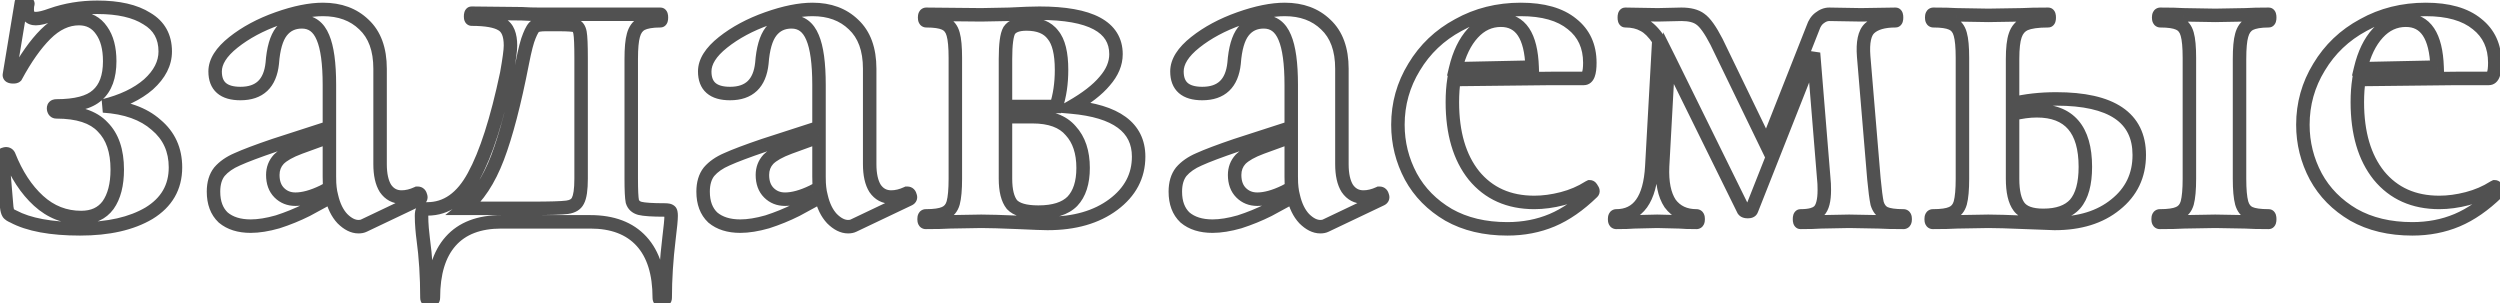 <?xml version="1.0" encoding="UTF-8"?> <svg xmlns="http://www.w3.org/2000/svg" width="371" height="45" viewBox="0 0 371 45" fill="none"> <path d="M15.32 15.72L15.082 14.749L15.257 16.718L15.32 15.72ZM23.16 18.52L22.497 19.269L22.508 19.279L22.52 19.288L23.16 18.52ZM22.12 31.64L22.629 32.501L22.636 32.497L22.642 32.493L22.12 31.64ZM1.96 32.12L2.432 31.238L2.394 31.218L2.354 31.201L1.96 32.12ZM1 30.76L0.004 30.844L0.005 30.864L0.008 30.884L1 30.76ZM0.36 23.16H-0.64V23.202L-0.636 23.244L0.36 23.16ZM1.32 23.08L2.25 22.712L2.234 22.671L2.214 22.633L1.32 23.08ZM5.72 29.8L6.394 29.061L6.394 29.061L5.72 29.8ZM16.04 30.44L16.844 31.034L16.85 31.026L16.856 31.018L16.04 30.44ZM15.24 18.84L14.507 19.52L14.52 19.534L14.533 19.547L15.24 18.84ZM7.96 16.2L6.974 16.364L6.976 16.38L6.979 16.396L7.96 16.2ZM14.44 14.12L13.784 13.365L13.775 13.373L13.767 13.38L14.44 14.12ZM15.08 4.52L14.254 5.083L14.26 5.092L14.266 5.101L15.08 4.52ZM6.76 5.08L7.467 5.787L7.467 5.787L6.76 5.08ZM2.36 11.32L3.067 12.027L3.17 11.924L3.24 11.795L2.36 11.32ZM1.4 11.08L2.37 11.322L2.38 11.283L2.387 11.243L1.4 11.08ZM3.16 0.44L4.147 0.603L4.16 0.522V0.44H3.16ZM3.96 0.44L3.405 1.272L3.517 1.346L3.644 1.389L3.96 0.44ZM4.12 0.6L3.413 -0.107L3.217 0.089L3.15 0.357L4.12 0.6ZM7.64 2.2L7.31 1.256L7.302 1.259L7.294 1.262L7.64 2.2ZM21.8 2.76L21.263 3.604L21.278 3.613L21.293 3.622L21.8 2.76ZM22.04 12.52L22.697 13.274L22.704 13.268L22.71 13.262L22.04 12.52ZM15.257 16.718C18.472 16.922 20.847 17.807 22.497 19.269L23.823 17.771C21.74 15.926 18.888 14.944 15.383 14.722L15.257 16.718ZM22.52 19.288C24.2 20.689 25.04 22.508 25.04 24.84H27.04C27.04 21.945 25.96 19.552 23.8 17.752L22.52 19.288ZM25.04 24.84C25.04 27.407 23.93 29.359 21.598 30.787L22.642 32.493C25.536 30.721 27.04 28.14 27.04 24.84H25.04ZM21.611 30.779C19.2 32.206 15.98 32.96 11.88 32.96V34.96C16.206 34.96 19.813 34.167 22.629 32.501L21.611 30.779ZM11.88 32.96C7.629 32.96 4.514 32.352 2.432 31.238L1.488 33.002C3.993 34.341 7.491 34.96 11.88 34.96V32.96ZM2.354 31.201C2.203 31.136 2.108 31.084 2.055 31.048C2.029 31.031 2.021 31.023 2.023 31.025C2.026 31.027 2.046 31.047 2.072 31.085L0.408 32.195C0.689 32.617 1.174 32.871 1.566 33.039L2.354 31.201ZM2.072 31.085C2.103 31.131 2.091 31.133 2.065 31.037C2.041 30.95 2.015 30.82 1.992 30.636L0.008 30.884C0.062 31.319 0.16 31.823 0.408 32.195L2.072 31.085ZM1.996 30.676L1.356 23.076L-0.636 23.244L0.004 30.844L1.996 30.676ZM1.36 23.16C1.36 23.264 1.337 23.382 1.279 23.497C1.223 23.611 1.148 23.69 1.085 23.741C0.974 23.83 0.896 23.832 0.956 23.821L0.564 21.859C0.357 21.901 0.08 21.984 -0.165 22.179C-0.45 22.408 -0.64 22.753 -0.64 23.16H1.36ZM0.956 23.821C0.955 23.821 0.93 23.826 0.886 23.823C0.841 23.821 0.778 23.81 0.706 23.779C0.545 23.71 0.459 23.593 0.426 23.527L2.214 22.633C2.075 22.353 1.841 22.09 1.494 21.941C1.161 21.798 0.83 21.806 0.564 21.859L0.956 23.821ZM0.39 23.448C1.553 26.383 3.097 28.762 5.046 30.539L6.394 29.061C4.716 27.532 3.327 25.43 2.25 22.712L0.39 23.448ZM5.046 30.539C7.039 32.356 9.385 33.28 12.04 33.28V31.28C9.895 31.28 8.027 30.551 6.394 29.061L5.046 30.539ZM12.04 33.28C14.062 33.28 15.718 32.558 16.844 31.034L15.236 29.846C14.549 30.776 13.539 31.28 12.04 31.28V33.28ZM16.856 31.018C17.924 29.511 18.4 27.522 18.4 25.16H16.4C16.4 27.278 15.97 28.809 15.224 29.862L16.856 31.018ZM18.4 25.16C18.4 22.22 17.634 19.82 15.947 18.133L14.533 19.547C15.726 20.74 16.4 22.553 16.4 25.16H18.4ZM15.973 18.16C14.312 16.371 11.682 15.6 8.36 15.6V17.6C11.438 17.6 13.395 18.322 14.507 19.52L15.973 18.16ZM8.36 15.6C8.411 15.6 8.487 15.608 8.574 15.642C8.663 15.676 8.743 15.729 8.807 15.793C8.929 15.915 8.945 16.025 8.941 16.004L6.979 16.396C7.029 16.642 7.138 16.952 7.393 17.207C7.672 17.487 8.026 17.6 8.36 17.6V15.6ZM8.946 16.036C8.941 16.003 8.991 16.237 8.788 16.48C8.69 16.599 8.574 16.663 8.488 16.693C8.447 16.707 8.414 16.714 8.394 16.717C8.373 16.72 8.361 16.72 8.36 16.72V14.72C8.064 14.72 7.592 14.792 7.252 15.2C6.915 15.603 6.926 16.077 6.974 16.364L8.946 16.036ZM8.36 16.72C11.307 16.72 13.655 16.186 15.113 14.86L13.767 13.38C12.879 14.188 11.173 14.72 8.36 14.72V16.72ZM15.096 14.875C16.62 13.55 17.28 11.54 17.28 9.08H15.28C15.28 11.207 14.714 12.557 13.784 13.365L15.096 14.875ZM17.28 9.08C17.28 7.032 16.854 5.284 15.894 3.939L14.266 5.101C14.906 5.996 15.28 7.288 15.28 9.08H17.28ZM15.906 3.957C14.917 2.506 13.485 1.76 11.72 1.76V3.76C12.835 3.76 13.643 4.188 14.254 5.083L15.906 3.957ZM11.72 1.76C9.634 1.76 7.739 2.687 6.053 4.373L7.467 5.787C8.874 4.38 10.286 3.76 11.72 3.76V1.76ZM6.053 4.373C4.468 5.957 2.948 8.127 1.48 10.845L3.24 11.795C4.652 9.18 6.065 7.189 7.467 5.787L6.053 4.373ZM1.653 10.613C1.755 10.511 1.856 10.46 1.911 10.436C1.969 10.411 2.011 10.402 2.024 10.399C2.047 10.395 2.033 10.4 1.96 10.4V12.4C2.1 12.4 2.259 12.392 2.416 12.361C2.541 12.335 2.828 12.266 3.067 12.027L1.653 10.613ZM1.96 10.4C1.927 10.4 1.902 10.399 1.884 10.398C1.875 10.397 1.868 10.396 1.863 10.396C1.859 10.395 1.856 10.395 1.856 10.395C1.856 10.395 1.859 10.395 1.865 10.397C1.87 10.398 1.878 10.4 1.89 10.404C1.911 10.411 1.949 10.425 1.996 10.452C2.094 10.508 2.241 10.627 2.328 10.835C2.414 11.042 2.395 11.224 2.37 11.322L0.43 10.838C0.379 11.043 0.363 11.318 0.482 11.605C0.602 11.893 0.812 12.079 1.004 12.188C1.336 12.378 1.713 12.4 1.96 12.4V10.4ZM2.387 11.243L4.147 0.603L2.173 0.277L0.413 10.917L2.387 11.243ZM4.16 0.44C4.16 0.588 4.12 0.763 4.012 0.925C3.908 1.08 3.779 1.168 3.687 1.214C3.532 1.292 3.424 1.28 3.48 1.28V-0.72C3.322 -0.72 3.055 -0.706 2.793 -0.574C2.647 -0.502 2.478 -0.38 2.348 -0.185C2.213 0.017 2.16 0.238 2.16 0.44H4.16ZM3.48 1.28C3.447 1.28 3.42 1.274 3.404 1.269C3.389 1.264 3.389 1.261 3.405 1.272L4.515 -0.392C4.224 -0.586 3.874 -0.72 3.48 -0.72V1.28ZM3.644 1.389C3.656 1.393 3.642 1.389 3.613 1.374C3.592 1.364 3.507 1.321 3.413 1.227C3.317 1.131 3.14 0.905 3.14 0.56C3.14 0.215 3.317 -0.011 3.413 -0.107L4.827 1.307C4.949 1.185 5.14 0.932 5.14 0.56C5.14 0.188 4.949 -0.065 4.827 -0.187C4.62 -0.394 4.365 -0.479 4.276 -0.509L3.644 1.389ZM3.15 0.357C3.07 0.677 3.04 1.032 3.04 1.4H5.04C5.04 1.128 5.063 0.95 5.09 0.843L3.15 0.357ZM3.04 1.4C3.04 1.993 3.178 2.624 3.632 3.105C4.096 3.599 4.723 3.76 5.32 3.76V1.76C5.064 1.76 5.051 1.695 5.088 1.735C5.115 1.763 5.04 1.714 5.04 1.4H3.04ZM5.32 3.76C6.039 3.76 6.951 3.519 7.986 3.138L7.294 1.262C6.302 1.627 5.668 1.76 5.32 1.76V3.76ZM7.97 3.144C9.991 2.437 12.146 2.08 14.44 2.08V0.08C11.934 0.08 9.556 0.47 7.31 1.256L7.97 3.144ZM14.44 2.08C17.487 2.08 19.726 2.625 21.263 3.604L22.337 1.916C20.354 0.655 17.687 0.08 14.44 0.08V2.08ZM21.293 3.622C22.786 4.5 23.52 5.791 23.52 7.64H25.52C25.52 5.116 24.44 3.153 22.307 1.898L21.293 3.622ZM23.52 7.64C23.52 9.046 22.873 10.42 21.37 11.778L22.71 13.262C24.514 11.633 25.52 9.754 25.52 7.64H23.52ZM21.383 11.766C19.883 13.073 17.802 14.082 15.082 14.749L15.558 16.691C18.491 15.972 20.89 14.847 22.697 13.274L21.383 11.766ZM62.404 29.08L61.424 29.276L61.45 29.407L61.51 29.527L62.404 29.08ZM62.244 29.56L62.674 30.463L62.683 30.459L62.692 30.454L62.244 29.56ZM54.004 33.48L53.575 32.577L53.566 32.581L53.557 32.586L54.004 33.48ZM50.804 32.44L50.073 33.122L50.085 33.135L50.097 33.147L50.804 32.44ZM49.204 29.16L50.179 28.935L49.883 27.653L48.727 28.281L49.204 29.16ZM45.524 31.16L45.972 32.054L45.987 32.047L46.002 32.039L45.524 31.16ZM41.204 32.92L41.479 33.882L41.495 33.877L41.51 33.872L41.204 32.92ZM33.124 32.28L32.438 33.007L32.459 33.027L32.48 33.045L33.124 32.28ZM32.564 25.48L31.805 24.829L31.791 24.845L31.778 24.862L32.564 25.48ZM35.204 23.64L35.598 24.559L35.608 24.555L35.618 24.55L35.204 23.64ZM40.724 21.56L40.417 20.609L40.409 20.611L40.402 20.613L40.724 21.56ZM48.884 18.92L49.192 19.871L49.884 19.648V18.92H48.884ZM47.924 5.56L47 5.942L47.005 5.954L47.924 5.56ZM41.764 4.68L42.554 5.294L42.554 5.294L41.764 4.68ZM40.404 9.4L41.399 9.507L41.401 9.49L41.402 9.473L40.404 9.4ZM34.644 6.28L35.266 7.063L35.266 7.063L34.644 6.28ZM41.204 2.76L40.87 1.817L40.87 1.817L41.204 2.76ZM54.004 3.64L53.31 4.359L53.316 4.365L53.322 4.371L54.004 3.64ZM57.204 27.96L56.356 28.49L56.368 28.509L56.38 28.526L57.204 27.96ZM61.924 28.68V27.68H61.703L61.502 27.774L61.924 28.68ZM48.964 27.88L49.438 28.761L50.053 28.43L49.954 27.739L48.964 27.88ZM48.884 20.28H49.884V18.852L48.543 19.34L48.884 20.28ZM44.484 21.88L44.143 20.94L44.137 20.942L44.484 21.88ZM41.364 23.64L40.657 22.933L40.642 22.948L40.627 22.964L41.364 23.64ZM41.444 28.6L40.737 29.307L40.737 29.307L41.444 28.6ZM47.924 28.44L48.359 29.341L48.379 29.331L48.398 29.32L47.924 28.44ZM62.004 29.68C61.953 29.68 61.877 29.672 61.79 29.638C61.701 29.604 61.621 29.551 61.557 29.487C61.435 29.365 61.419 29.255 61.424 29.276L63.385 28.884C63.336 28.639 63.227 28.328 62.971 28.073C62.692 27.793 62.338 27.68 62.004 27.68V29.68ZM61.51 29.527C61.494 29.496 61.409 29.304 61.496 29.044C61.583 28.783 61.766 28.681 61.797 28.666L62.692 30.454C62.936 30.332 63.253 30.097 63.393 29.676C63.533 29.256 63.421 28.877 63.299 28.633L61.51 29.527ZM61.815 28.657L53.575 32.577L54.434 34.383L62.674 30.463L61.815 28.657ZM53.557 32.586C53.522 32.603 53.42 32.64 53.204 32.64V34.64C53.629 34.64 54.06 34.57 54.452 34.374L53.557 32.586ZM53.204 32.64C52.763 32.64 52.203 32.424 51.511 31.733L50.097 33.147C51.006 34.056 52.046 34.64 53.204 34.64V32.64ZM51.535 31.758C50.94 31.119 50.471 30.201 50.179 28.935L48.23 29.385C48.578 30.893 49.176 32.161 50.073 33.122L51.535 31.758ZM48.727 28.281L45.047 30.281L46.002 32.039L49.682 30.039L48.727 28.281ZM45.077 30.266C43.737 30.936 42.344 31.503 40.898 31.968L41.51 33.872C43.052 33.377 44.539 32.771 45.972 32.054L45.077 30.266ZM40.93 31.959C39.499 32.367 38.26 32.56 37.204 32.56V34.56C38.495 34.56 39.923 34.326 41.479 33.882L40.93 31.959ZM37.204 32.56C35.664 32.56 34.555 32.177 33.769 31.515L32.48 33.045C33.721 34.089 35.331 34.56 37.204 34.56V32.56ZM33.811 31.553C33.099 30.881 32.684 29.892 32.684 28.44H30.684C30.684 30.295 31.23 31.866 32.438 33.007L33.811 31.553ZM32.684 28.44C32.684 27.371 32.938 26.623 33.351 26.098L31.778 24.862C31.017 25.831 30.684 27.055 30.684 28.44H32.684ZM33.324 26.131C33.843 25.525 34.586 24.993 35.598 24.559L34.81 22.721C33.583 23.247 32.566 23.942 31.805 24.829L33.324 26.131ZM35.618 24.55C36.745 24.038 38.546 23.358 41.047 22.507L40.402 20.613C37.89 21.469 36.011 22.175 34.791 22.73L35.618 24.55ZM41.032 22.511L49.192 19.871L48.577 17.969L40.417 20.609L41.032 22.511ZM49.884 18.92V12.6H47.884V18.92H49.884ZM49.884 12.6C49.884 9.37 49.567 6.854 48.843 5.166L47.005 5.954C47.562 7.253 47.884 9.43 47.884 12.6H49.884ZM48.848 5.178C48.479 4.285 47.963 3.539 47.261 3.018C46.55 2.488 45.714 2.24 44.804 2.24V4.24C45.334 4.24 45.739 4.378 46.068 4.622C46.406 4.874 46.73 5.288 47 5.942L48.848 5.178ZM44.804 2.24C43.235 2.24 41.922 2.848 40.975 4.066L42.554 5.294C43.1 4.592 43.814 4.24 44.804 4.24V2.24ZM40.975 4.066C40.044 5.263 39.571 7.081 39.407 9.327L41.402 9.473C41.557 7.346 41.992 6.017 42.554 5.294L40.975 4.066ZM39.41 9.293C39.266 10.641 38.854 11.505 38.296 12.035C37.746 12.557 36.922 12.88 35.684 12.88V14.88C37.274 14.88 38.649 14.457 39.673 13.485C40.688 12.522 41.223 11.146 41.399 9.507L39.41 9.293ZM35.684 12.88C34.554 12.88 33.893 12.631 33.522 12.306C33.176 12.005 32.924 11.501 32.924 10.6H30.924C30.924 11.886 31.299 13.022 32.207 13.814C33.089 14.583 34.308 14.88 35.684 14.88V12.88ZM32.924 10.6C32.924 9.611 33.547 8.428 35.266 7.063L34.023 5.497C32.115 7.012 30.924 8.709 30.924 10.6H32.924ZM35.266 7.063C36.98 5.703 39.065 4.579 41.538 3.703L40.87 1.817C38.224 2.755 35.936 3.977 34.023 5.497L35.266 7.063ZM41.538 3.703C44.032 2.819 46.155 2.4 47.924 2.4V0.4C45.854 0.4 43.497 0.887 40.87 1.817L41.538 3.703ZM47.924 2.4C50.218 2.4 51.98 3.076 53.31 4.359L54.699 2.921C52.935 1.218 50.644 0.4 47.924 0.4V2.4ZM53.322 4.371C54.661 5.621 55.404 7.505 55.404 10.2H57.404C57.404 7.135 56.548 4.646 54.687 2.909L53.322 4.371ZM55.404 10.2V24.36H57.404V10.2H55.404ZM55.404 24.36C55.404 26.001 55.684 27.414 56.356 28.49L58.052 27.43C57.658 26.799 57.404 25.812 57.404 24.36H55.404ZM56.38 28.526C57.149 29.644 58.253 30.24 59.604 30.24V28.24C58.929 28.24 58.433 27.983 58.028 27.393L56.38 28.526ZM59.604 30.24C60.521 30.24 61.439 30.01 62.347 29.586L61.502 27.774C60.81 28.096 60.181 28.24 59.604 28.24V30.24ZM61.924 29.68H62.004V27.68H61.924V29.68ZM49.954 27.739C49.911 27.438 49.884 26.936 49.884 26.2H47.884C47.884 26.958 47.911 27.575 47.974 28.021L49.954 27.739ZM49.884 26.2V20.28H47.884V26.2H49.884ZM48.543 19.34L44.143 20.94L44.826 22.82L49.226 21.22L48.543 19.34ZM44.137 20.942C42.643 21.495 41.447 22.144 40.657 22.933L42.072 24.347C42.562 23.856 43.445 23.331 44.832 22.818L44.137 20.942ZM40.627 22.964C39.863 23.797 39.484 24.815 39.484 25.96H41.484C41.484 25.291 41.692 24.762 42.102 24.316L40.627 22.964ZM39.484 25.96C39.484 27.279 39.867 28.437 40.737 29.307L42.151 27.893C41.742 27.483 41.484 26.881 41.484 25.96H39.484ZM40.737 29.307C41.577 30.147 42.637 30.56 43.844 30.56V28.56C43.132 28.56 42.592 28.333 42.151 27.893L40.737 29.307ZM43.844 30.56C45.222 30.56 46.735 30.125 48.359 29.341L47.49 27.539C46.021 28.249 44.814 28.56 43.844 28.56V30.56ZM48.398 29.32L49.438 28.761L48.49 27L47.45 27.559L48.398 29.32ZM99.436 31.32L98.729 32.027L98.844 32.142L98.989 32.214L99.436 31.32ZM99.276 35.4L98.284 35.276L98.284 35.28L99.276 35.4ZM95.196 35.8L95.933 35.124L95.933 35.124L95.196 35.8ZM66.876 35.8L67.624 36.464L66.876 35.8ZM62.796 35.4L63.787 35.264L63.786 35.259L62.796 35.4ZM62.636 33.88L61.64 33.963L61.64 33.963L62.636 33.88ZM62.716 31.24L63.423 31.947L63.493 31.877L63.548 31.795L62.716 31.24ZM70.316 26.12L69.439 25.639L69.437 25.644L70.316 26.12ZM75.196 10.92L76.175 11.126L76.178 11.112L76.18 11.097L75.196 10.92ZM74.476 3.64L73.946 4.488L73.966 4.5L73.986 4.512L74.476 3.64ZM69.996 1.96L70.007 0.96H69.996V1.96ZM77.436 2.04L77.503 1.042L77.475 1.04L77.447 1.04L77.436 2.04ZM95.196 3.56L94.749 2.666L94.733 2.674L94.717 2.682L95.196 3.56ZM93.996 5.24L94.958 5.515L94.96 5.506L94.963 5.498L93.996 5.24ZM93.836 29.88L92.856 30.076L92.865 30.122L92.878 30.167L93.836 29.88ZM94.956 30.92L94.693 31.885L94.703 31.888L94.714 31.89L94.956 30.92ZM86.076 4.84L87.06 4.661L87.06 4.661L86.076 4.84ZM85.356 3.8L85.04 4.749L85.061 4.756L85.082 4.762L85.356 3.8ZM79.436 3.88L78.989 2.986L78.955 3.003L78.922 3.022L79.436 3.88ZM78.556 5.32L79.475 5.714L79.48 5.703L79.485 5.691L78.556 5.32ZM77.516 9.32L78.498 9.511L78.498 9.511L77.516 9.32ZM73.836 23.4L74.771 23.756L74.771 23.756L73.836 23.4ZM68.876 30.92L68.244 30.145L66.069 31.92H68.876V30.92ZM84.156 30.76L84.024 29.769L84.024 29.769L84.156 30.76ZM85.756 29.8L84.878 29.321L84.87 29.337L84.862 29.353L85.756 29.8ZM98.636 32.16C98.723 32.16 98.793 32.163 98.85 32.167C98.907 32.171 98.942 32.177 98.96 32.181C98.98 32.185 98.966 32.184 98.932 32.169C98.9 32.155 98.818 32.116 98.729 32.027L100.143 30.613C99.877 30.347 99.544 30.258 99.352 30.219C99.129 30.175 98.883 30.16 98.636 30.16V32.16ZM98.989 32.214C98.773 32.106 98.668 31.947 98.628 31.874C98.606 31.834 98.594 31.802 98.588 31.785C98.585 31.776 98.583 31.768 98.582 31.764C98.581 31.76 98.58 31.757 98.58 31.757C98.58 31.757 98.581 31.763 98.583 31.777C98.585 31.791 98.587 31.81 98.589 31.835C98.594 31.886 98.596 31.953 98.596 32.04H100.596C100.596 31.799 100.582 31.548 100.532 31.323C100.507 31.21 100.465 31.064 100.384 30.916C100.304 30.77 100.153 30.56 99.883 30.426L98.989 32.214ZM98.596 32.04C98.596 32.5 98.499 33.556 98.284 35.276L100.269 35.524C100.48 33.831 100.596 32.647 100.596 32.04H98.596ZM98.284 35.28C97.906 38.408 97.716 41.382 97.716 44.2H99.716C99.716 41.471 99.9 38.578 100.269 35.52L98.284 35.28ZM97.716 44.2C97.716 44.126 97.747 43.906 97.956 43.732C98.13 43.587 98.282 43.6 98.236 43.6V45.6C98.51 45.6 98.902 45.547 99.236 45.268C99.606 44.961 99.716 44.54 99.716 44.2H97.716ZM98.236 43.6C98.257 43.6 98.456 43.606 98.643 43.793C98.83 43.98 98.836 44.179 98.836 44.2H96.836C96.836 44.487 96.909 44.887 97.229 45.207C97.549 45.528 97.949 45.6 98.236 45.6V43.6ZM98.836 44.2C98.836 40.373 97.921 37.293 95.933 35.124L94.459 36.476C95.991 38.147 96.836 40.667 96.836 44.2H98.836ZM95.933 35.124C93.936 32.945 91.103 31.92 87.596 31.92V33.92C90.703 33.92 92.937 34.815 94.459 36.476L95.933 35.124ZM87.596 31.92H74.396V33.92H87.596V31.92ZM74.396 31.92C70.891 31.92 68.076 32.944 66.129 35.136L67.624 36.464C69.089 34.816 71.288 33.92 74.396 33.92V31.92ZM66.129 35.136C64.201 37.304 63.316 40.38 63.316 44.2H65.316C65.316 40.66 66.138 38.136 67.624 36.464L66.129 35.136ZM63.316 44.2C63.316 44.126 63.347 43.906 63.556 43.732C63.73 43.587 63.882 43.6 63.836 43.6V45.6C64.111 45.6 64.502 45.547 64.836 45.268C65.206 44.961 65.316 44.54 65.316 44.2H63.316ZM63.836 43.6C63.791 43.6 63.942 43.587 64.116 43.732C64.326 43.906 64.356 44.126 64.356 44.2H62.356C62.356 44.54 62.467 44.961 62.836 45.268C63.17 45.547 63.562 45.6 63.836 45.6V43.6ZM64.356 44.2C64.356 41.014 64.167 38.035 63.787 35.264L61.806 35.536C62.172 38.205 62.356 41.092 62.356 44.2H64.356ZM63.786 35.259C63.737 34.913 63.685 34.429 63.633 33.797L61.64 33.963C61.694 34.611 61.749 35.14 61.806 35.541L63.786 35.259ZM63.633 33.797C63.582 33.182 63.556 32.596 63.556 32.04H61.556C61.556 32.657 61.584 33.298 61.64 33.963L63.633 33.797ZM63.556 32.04C63.556 31.953 63.559 31.883 63.563 31.827C63.568 31.77 63.573 31.734 63.577 31.716C63.581 31.696 63.58 31.71 63.565 31.744C63.552 31.776 63.512 31.858 63.423 31.947L62.009 30.533C61.743 30.799 61.654 31.132 61.616 31.324C61.571 31.547 61.556 31.793 61.556 32.04H63.556ZM63.548 31.795C63.444 31.951 63.317 32.001 63.292 32.009C63.28 32.013 63.284 32.01 63.311 32.007C63.337 32.003 63.378 32 63.436 32V30C63.025 30 62.295 30.068 61.884 30.685L63.548 31.795ZM63.436 32C66.745 32 69.324 30.056 71.196 26.596L69.437 25.644C67.789 28.69 65.781 30 63.436 30V32ZM71.193 26.601C73.078 23.164 74.729 17.982 76.175 11.126L74.218 10.714C72.784 17.511 71.181 22.463 69.439 25.639L71.193 26.601ZM76.18 11.097C76.551 9.033 76.756 7.558 76.756 6.76H74.756C74.756 7.349 74.588 8.647 74.212 10.743L76.18 11.097ZM76.756 6.76C76.756 5.04 76.3 3.518 74.966 2.768L73.986 4.512C74.359 4.722 74.756 5.28 74.756 6.76H76.756ZM75.006 2.792C73.895 2.098 72.15 1.84 69.996 1.84V3.84C72.11 3.84 73.351 4.116 73.946 4.488L75.006 2.792ZM69.996 1.84C70.197 1.84 70.402 1.91 70.566 2.047C70.713 2.169 70.779 2.303 70.805 2.369C70.85 2.482 70.836 2.536 70.836 2.44H68.836C68.836 2.611 68.849 2.865 68.948 3.111C69.001 3.243 69.099 3.428 69.286 3.583C69.49 3.754 69.742 3.84 69.996 3.84V1.84ZM70.836 2.44C70.836 2.309 70.85 2.32 70.825 2.396C70.811 2.437 70.764 2.567 70.633 2.697C70.478 2.852 70.252 2.96 69.996 2.96V0.96C69.279 0.96 68.998 1.553 68.928 1.764C68.849 2 68.836 2.251 68.836 2.44H70.836ZM69.986 2.96L77.425 3.04L77.447 1.04L70.007 0.96L69.986 2.96ZM77.37 3.038C78.197 3.093 79.126 3.12 80.156 3.12V1.12C79.16 1.12 78.276 1.094 77.503 1.042L77.37 3.038ZM80.156 3.12H97.996V1.12H80.156V3.12ZM97.996 3.12C97.74 3.12 97.514 3.012 97.359 2.857C97.229 2.727 97.181 2.597 97.168 2.556C97.142 2.48 97.156 2.469 97.156 2.6H99.156C99.156 2.411 99.144 2.16 99.065 1.924C98.995 1.713 98.714 1.12 97.996 1.12V3.12ZM97.156 2.6C97.156 2.731 97.142 2.72 97.168 2.644C97.181 2.603 97.229 2.473 97.359 2.343C97.514 2.188 97.74 2.08 97.996 2.08V4.08C98.714 4.08 98.995 3.487 99.065 3.276C99.144 3.04 99.156 2.789 99.156 2.6H97.156ZM97.996 2.08C96.71 2.08 95.594 2.243 94.749 2.666L95.644 4.454C96.079 4.237 96.829 4.08 97.996 4.08V2.08ZM94.717 2.682C93.835 3.163 93.296 3.985 93.03 4.982L94.963 5.498C95.123 4.895 95.384 4.597 95.675 4.438L94.717 2.682ZM93.035 4.965C92.781 5.853 92.676 7.144 92.676 8.76H94.676C94.676 7.176 94.785 6.12 94.958 5.515L93.035 4.965ZM92.676 8.76V26.52H94.676V8.76H92.676ZM92.676 26.52C92.676 28.206 92.726 29.428 92.856 30.076L94.817 29.684C94.733 29.265 94.676 28.247 94.676 26.52H92.676ZM92.878 30.167C93.148 31.066 93.81 31.644 94.693 31.885L95.219 29.955C94.929 29.876 94.844 29.761 94.794 29.593L92.878 30.167ZM94.714 31.89C95.49 32.084 96.836 32.16 98.636 32.16V30.16C96.81 30.16 95.702 30.076 95.199 29.95L94.714 31.89ZM87.236 8.6C87.236 6.7 87.186 5.353 87.06 4.661L85.092 5.019C85.18 5.501 85.236 6.66 85.236 8.6H87.236ZM87.06 4.661C86.926 3.922 86.546 3.1 85.631 2.838L85.082 4.762C85.062 4.756 85.038 4.745 85.017 4.729C84.996 4.714 84.99 4.703 84.994 4.709C85.007 4.727 85.055 4.812 85.092 5.019L87.06 4.661ZM85.672 2.851C85.379 2.753 84.983 2.709 84.583 2.682C84.152 2.653 83.607 2.64 82.956 2.64V4.64C83.585 4.64 84.081 4.653 84.45 4.678C84.634 4.69 84.778 4.705 84.885 4.72C84.999 4.736 85.042 4.749 85.04 4.749L85.672 2.851ZM82.956 2.64H80.956V4.64H82.956V2.64ZM80.956 2.64C80.227 2.64 79.525 2.717 78.989 2.986L79.883 4.774C79.987 4.723 80.299 4.64 80.956 4.64V2.64ZM78.922 3.022C78.579 3.228 78.336 3.555 78.163 3.839C77.976 4.144 77.799 4.521 77.628 4.949L79.485 5.691C79.634 5.319 79.763 5.056 79.87 4.881C79.99 4.685 80.027 4.692 79.951 4.737L78.922 3.022ZM77.637 4.926C77.271 5.781 76.908 7.209 76.535 9.129L78.498 9.511C78.871 7.591 79.202 6.352 79.475 5.714L77.637 4.926ZM76.535 9.129C75.366 15.133 74.152 19.762 72.902 23.044L74.771 23.756C76.08 20.318 77.32 15.561 78.498 9.511L76.535 9.129ZM72.902 23.044C71.662 26.299 70.094 28.636 68.244 30.145L69.508 31.695C71.712 29.897 73.451 27.221 74.771 23.756L72.902 23.044ZM68.876 31.92H78.876V29.92H68.876V31.92ZM78.876 31.92C81.579 31.92 83.41 31.868 84.288 31.751L84.024 29.769C83.303 29.865 81.613 29.92 78.876 29.92V31.92ZM84.288 31.751C85.289 31.618 86.186 31.176 86.651 30.247L84.862 29.353C84.793 29.491 84.623 29.689 84.024 29.769L84.288 31.751ZM86.634 30.279C86.876 29.836 87.018 29.282 87.106 28.685C87.195 28.074 87.236 27.349 87.236 26.52H85.236C85.236 27.291 85.197 27.913 85.127 28.395C85.054 28.891 84.957 29.178 84.878 29.321L86.634 30.279ZM87.236 26.52V8.6H85.236V26.52H87.236ZM135.061 29.08L134.08 29.276L134.106 29.407L134.166 29.527L135.061 29.08ZM134.901 29.56L135.33 30.463L135.339 30.459L135.348 30.454L134.901 29.56ZM126.661 33.48L126.231 32.577L126.222 32.581L126.213 32.586L126.661 33.48ZM123.461 32.44L122.73 33.122L122.741 33.135L122.754 33.147L123.461 32.44ZM121.861 29.16L122.835 28.935L122.539 27.653L121.383 28.281L121.861 29.16ZM118.181 31.16L118.628 32.054L118.643 32.047L118.658 32.039L118.181 31.16ZM113.861 32.92L114.135 33.882L114.151 33.877L114.167 33.872L113.861 32.92ZM105.781 32.28L105.094 33.007L105.115 33.027L105.136 33.045L105.781 32.28ZM105.221 25.48L104.461 24.829L104.447 24.845L104.434 24.862L105.221 25.48ZM107.861 23.64L108.255 24.559L108.265 24.555L108.274 24.55L107.861 23.64ZM113.381 21.56L113.073 20.609L113.066 20.611L113.058 20.613L113.381 21.56ZM121.541 18.92L121.848 19.871L122.541 19.648V18.92H121.541ZM120.581 5.56L119.657 5.942L119.661 5.954L120.581 5.56ZM114.421 4.68L115.21 5.294L115.21 5.294L114.421 4.68ZM113.061 9.4L114.055 9.507L114.057 9.49L114.058 9.473L113.061 9.4ZM107.301 6.28L107.923 7.063L107.923 7.063L107.301 6.28ZM113.861 2.76L113.527 1.817L113.527 1.817L113.861 2.76ZM126.661 3.64L125.966 4.359L125.972 4.365L125.978 4.371L126.661 3.64ZM129.861 27.96L129.013 28.49L129.024 28.509L129.037 28.526L129.861 27.96ZM134.581 28.68V27.68H134.359L134.158 27.774L134.581 28.68ZM121.621 27.88L122.095 28.761L122.709 28.43L122.611 27.739L121.621 27.88ZM121.541 20.28H122.541V18.852L121.199 19.34L121.541 20.28ZM117.141 21.88L116.799 20.94L116.793 20.942L117.141 21.88ZM114.021 23.64L113.314 22.933L113.298 22.948L113.283 22.964L114.021 23.64ZM114.101 28.6L113.394 29.307L113.394 29.307L114.101 28.6ZM120.581 28.44L121.015 29.341L121.035 29.331L121.055 29.32L120.581 28.44ZM134.661 29.68C134.609 29.68 134.534 29.672 134.447 29.638C134.357 29.604 134.278 29.551 134.214 29.487C134.092 29.365 134.076 29.255 134.08 29.276L136.041 28.884C135.992 28.639 135.883 28.328 135.628 28.073C135.348 27.793 134.995 27.68 134.661 27.68V29.68ZM134.166 29.527C134.151 29.496 134.065 29.304 134.152 29.044C134.239 28.783 134.422 28.681 134.453 28.666L135.348 30.454C135.592 30.332 135.909 30.097 136.049 29.676C136.189 29.256 136.077 28.877 135.955 28.633L134.166 29.527ZM134.471 28.657L126.231 32.577L127.09 34.383L135.33 30.463L134.471 28.657ZM126.213 32.586C126.178 32.603 126.076 32.64 125.861 32.64V34.64C126.285 34.64 126.717 34.57 127.108 34.374L126.213 32.586ZM125.861 32.64C125.419 32.64 124.859 32.424 124.168 31.733L122.754 33.147C123.663 34.056 124.702 34.64 125.861 34.64V32.64ZM124.192 31.758C123.596 31.119 123.127 30.201 122.835 28.935L120.886 29.385C121.234 30.893 121.832 32.161 122.73 33.122L124.192 31.758ZM121.383 28.281L117.703 30.281L118.658 32.039L122.338 30.039L121.383 28.281ZM117.733 30.266C116.393 30.936 115 31.503 113.555 31.968L114.167 33.872C115.708 33.377 117.195 32.771 118.628 32.054L117.733 30.266ZM113.586 31.959C112.155 32.367 110.917 32.56 109.861 32.56V34.56C111.151 34.56 112.58 34.326 114.135 33.882L113.586 31.959ZM109.861 32.56C108.32 32.56 107.211 32.177 106.425 31.515L105.136 33.045C106.377 34.089 107.988 34.56 109.861 34.56V32.56ZM106.467 31.553C105.755 30.881 105.341 29.892 105.341 28.44H103.341C103.341 30.295 103.886 31.866 105.094 33.007L106.467 31.553ZM105.341 28.44C105.341 27.371 105.595 26.623 106.007 26.098L104.434 24.862C103.673 25.831 103.341 27.055 103.341 28.44H105.341ZM105.98 26.131C106.499 25.525 107.242 24.993 108.255 24.559L107.467 22.721C106.239 23.247 105.222 23.942 104.461 24.829L105.98 26.131ZM108.274 24.55C109.401 24.038 111.202 23.358 113.703 22.507L113.058 20.613C110.546 21.469 108.667 22.175 107.447 22.73L108.274 24.55ZM113.688 22.511L121.848 19.871L121.233 17.969L113.073 20.609L113.688 22.511ZM122.541 18.92V12.6H120.541V18.92H122.541ZM122.541 12.6C122.541 9.37 122.223 6.854 121.5 5.166L119.661 5.954C120.218 7.253 120.541 9.43 120.541 12.6H122.541ZM121.505 5.178C121.135 4.285 120.619 3.539 119.917 3.018C119.206 2.488 118.37 2.24 117.461 2.24V4.24C117.991 4.24 118.396 4.378 118.724 4.622C119.062 4.874 119.386 5.288 119.657 5.942L121.505 5.178ZM117.461 2.24C115.891 2.24 114.579 2.848 113.631 4.066L115.21 5.294C115.756 4.592 116.47 4.24 117.461 4.24V2.24ZM113.631 4.066C112.7 5.263 112.228 7.081 112.063 9.327L114.058 9.473C114.214 7.346 114.648 6.017 115.21 5.294L113.631 4.066ZM112.066 9.293C111.922 10.641 111.511 11.505 110.952 12.035C110.402 12.557 109.578 12.88 108.341 12.88V14.88C109.93 14.88 111.306 14.457 112.329 13.485C113.344 12.522 113.879 11.146 114.055 9.507L112.066 9.293ZM108.341 12.88C107.21 12.88 106.55 12.631 106.178 12.306C105.833 12.005 105.581 11.501 105.581 10.6H103.581C103.581 11.886 103.955 13.022 104.863 13.814C105.745 14.583 106.964 14.88 108.341 14.88V12.88ZM105.581 10.6C105.581 9.611 106.203 8.428 107.923 7.063L106.679 5.497C104.771 7.012 103.581 8.709 103.581 10.6H105.581ZM107.923 7.063C109.636 5.703 111.721 4.579 114.194 3.703L113.527 1.817C110.88 2.755 108.592 3.977 106.679 5.497L107.923 7.063ZM114.194 3.703C116.688 2.819 118.811 2.4 120.581 2.4V0.4C118.51 0.4 116.153 0.887 113.527 1.817L114.194 3.703ZM120.581 2.4C122.874 2.4 124.637 3.076 125.966 4.359L127.355 2.921C125.591 1.218 123.3 0.4 120.581 0.4V2.4ZM125.978 4.371C127.317 5.621 128.061 7.505 128.061 10.2H130.061C130.061 7.135 129.204 4.646 127.343 2.909L125.978 4.371ZM128.061 10.2V24.36H130.061V10.2H128.061ZM128.061 24.36C128.061 26.001 128.34 27.414 129.013 28.49L130.709 27.43C130.314 26.799 130.061 25.812 130.061 24.36H128.061ZM129.037 28.526C129.805 29.644 130.909 30.24 132.261 30.24V28.24C131.585 28.24 131.09 27.983 130.685 27.393L129.037 28.526ZM132.261 30.24C133.178 30.24 134.095 30.01 135.004 29.586L134.158 27.774C133.466 28.096 132.837 28.24 132.261 28.24V30.24ZM134.581 29.68H134.661V27.68H134.581V29.68ZM122.611 27.739C122.568 27.438 122.541 26.936 122.541 26.2H120.541C120.541 26.958 120.567 27.575 120.631 28.021L122.611 27.739ZM122.541 26.2V20.28H120.541V26.2H122.541ZM121.199 19.34L116.799 20.94L117.482 22.82L121.882 21.22L121.199 19.34ZM116.793 20.942C115.3 21.495 114.103 22.144 113.314 22.933L114.728 24.347C115.218 23.856 116.102 23.331 117.488 22.818L116.793 20.942ZM113.283 22.964C112.52 23.797 112.141 24.815 112.141 25.96H114.141C114.141 25.291 114.348 24.762 114.758 24.316L113.283 22.964ZM112.141 25.96C112.141 27.279 112.524 28.437 113.394 29.307L114.808 27.893C114.398 27.483 114.141 26.881 114.141 25.96H112.141ZM113.394 29.307C114.233 30.147 115.293 30.56 116.501 30.56V28.56C115.788 28.56 115.248 28.333 114.808 27.893L113.394 29.307ZM116.501 30.56C117.878 30.56 119.391 30.125 121.015 29.341L120.146 27.539C118.677 28.249 117.47 28.56 116.501 28.56V30.56ZM121.055 29.32L122.095 28.761L121.147 27L120.107 27.559L121.055 29.32ZM158.973 15.88L158.476 15.012L155.704 16.596L158.885 16.876L158.973 15.88ZM165.213 30.36L165.81 31.162L165.81 31.162L165.213 30.36ZM151.133 33L151.18 32.001L151.174 32.001L151.133 33ZM145.613 32.84V31.84H145.604L145.595 31.84L145.613 32.84ZM140.973 32.92L140.955 31.92L140.933 31.921L140.91 31.922L140.973 32.92ZM140.173 31.64L139.788 30.717L139.773 30.723L139.759 30.73L140.173 31.64ZM141.453 30.12L142.414 30.395L142.416 30.386L142.419 30.378L141.453 30.12ZM141.453 5.08L140.486 5.338L140.489 5.346L140.491 5.355L141.453 5.08ZM140.173 3.48L139.759 4.39L139.773 4.397L139.788 4.403L140.173 3.48ZM137.452 2.12L137.462 1.12H137.452V2.12ZM145.613 2.2L145.603 3.2L145.617 3.2L145.632 3.2L145.613 2.2ZM149.773 2.12L149.792 3.12L149.808 3.119L149.825 3.119L149.773 2.12ZM163.933 12.04L163.18 11.382L163.172 11.391L163.164 11.4L163.933 12.04ZM149.773 4.52L148.94 3.965L148.924 3.99L148.909 4.016L149.773 4.52ZM149.213 15.8H148.213V16.8H149.213V15.8ZM156.733 15.8V16.8H157.453L157.681 16.116L156.733 15.8ZM156.253 5.16L155.453 5.76L155.469 5.783L155.488 5.804L156.253 5.16ZM159.133 29.88L159.84 30.587L159.848 30.578L159.857 30.57L159.133 29.88ZM158.893 19.4L158.129 20.046L158.143 20.062L158.157 20.077L158.893 19.4ZM149.213 17.32V16.32H148.213V17.32H149.213ZM150.173 30.36L149.392 30.985L149.415 31.014L149.44 31.041L150.173 30.36ZM158.885 16.876C162.137 17.162 164.426 17.895 165.88 18.965C167.277 19.994 167.973 21.382 167.973 23.24H169.973C169.973 20.778 169.001 18.779 167.065 17.355C165.186 15.972 162.474 15.184 159.06 14.884L158.885 16.876ZM167.973 23.24C167.973 25.774 166.894 27.861 164.615 29.558L165.81 31.162C168.545 29.125 169.973 26.466 169.973 23.24H167.973ZM164.615 29.558C162.324 31.264 159.298 32.16 155.453 32.16V34.16C159.607 34.16 163.088 33.189 165.81 31.162L164.615 29.558ZM155.453 32.16C154.841 32.16 153.427 32.108 151.18 32.001L151.085 33.999C153.318 34.105 154.784 34.16 155.453 34.16V32.16ZM151.174 32.001C148.613 31.894 146.755 31.84 145.613 31.84V33.84C146.71 33.84 148.532 33.892 151.091 33.999L151.174 32.001ZM145.595 31.84L140.955 31.92L140.99 33.92L145.63 33.84L145.595 31.84ZM140.91 31.922C140.088 31.973 138.912 32 137.373 32V34C138.926 34 140.151 33.973 141.035 33.918L140.91 31.922ZM137.373 32C137.507 32 137.67 32.037 137.822 32.138C137.968 32.235 138.048 32.354 138.087 32.433C138.151 32.562 138.133 32.629 138.133 32.52H136.133C136.133 32.731 136.154 33.038 136.298 33.327C136.377 33.486 136.507 33.665 136.713 33.802C136.925 33.943 137.158 34 137.373 34V32ZM138.133 32.52C138.133 32.411 138.151 32.478 138.087 32.607C138.048 32.686 137.968 32.805 137.822 32.902C137.67 33.003 137.507 33.04 137.373 33.04V31.04C137.158 31.04 136.925 31.097 136.713 31.238C136.507 31.375 136.377 31.554 136.298 31.713C136.154 32.002 136.133 32.309 136.133 32.52H138.133ZM137.373 33.04C138.682 33.04 139.796 32.91 140.586 32.55L139.759 30.73C139.376 30.904 138.623 31.04 137.373 31.04V33.04ZM140.557 32.563C141.514 32.164 142.128 31.394 142.414 30.395L140.491 29.845C140.35 30.339 140.111 30.582 139.788 30.717L140.557 32.563ZM142.419 30.378C142.667 29.448 142.773 28.142 142.773 26.52H140.773C140.773 28.098 140.665 29.192 140.486 29.862L142.419 30.378ZM142.773 26.52V8.6H140.773V26.52H142.773ZM142.773 8.6C142.773 6.984 142.668 5.693 142.414 4.805L140.491 5.355C140.664 5.96 140.773 7.016 140.773 8.6H142.773ZM142.419 4.822C142.143 3.788 141.541 2.967 140.557 2.557L139.788 4.403C140.084 4.527 140.336 4.772 140.486 5.338L142.419 4.822ZM140.586 2.57C139.799 2.212 138.716 2.08 137.452 2.08V4.08C138.642 4.08 139.373 4.215 139.759 4.39L140.586 2.57ZM137.452 2.08C137.587 2.08 137.75 2.117 137.902 2.218C138.048 2.315 138.128 2.434 138.167 2.513C138.231 2.642 138.213 2.709 138.213 2.6H136.213C136.213 2.811 136.234 3.118 136.378 3.407C136.457 3.566 136.587 3.745 136.793 3.882C137.005 4.023 137.238 4.08 137.452 4.08V2.08ZM138.213 2.6C138.213 2.491 138.231 2.558 138.167 2.687C138.128 2.766 138.048 2.885 137.902 2.982C137.75 3.083 137.587 3.12 137.452 3.12V1.12C137.238 1.12 137.005 1.177 136.793 1.318C136.587 1.455 136.457 1.634 136.378 1.793C136.234 2.082 136.213 2.389 136.213 2.6H138.213ZM137.443 3.12L145.603 3.2L145.622 1.2L137.462 1.12L137.443 3.12ZM145.632 3.2L149.792 3.12L149.753 1.12L145.593 1.2L145.632 3.2ZM149.825 3.119C151.849 3.012 153.32 2.96 154.253 2.96V0.96C153.265 0.96 151.749 1.015 149.72 1.121L149.825 3.119ZM154.253 2.96C157.983 2.96 160.625 3.465 162.301 4.362C163.124 4.802 163.69 5.324 164.054 5.909C164.416 6.49 164.613 7.188 164.613 8.04H166.613C166.613 6.865 166.336 5.79 165.751 4.851C165.169 3.916 164.315 3.171 163.244 2.598C161.134 1.469 158.096 0.96 154.253 0.96V2.96ZM164.613 8.04C164.613 9.133 164.178 10.241 163.18 11.382L164.685 12.698C165.927 11.279 166.613 9.721 166.613 8.04H164.613ZM163.164 11.4C162.204 12.552 160.663 13.762 158.476 15.012L159.469 16.748C161.762 15.438 163.528 14.088 164.701 12.68L163.164 11.4ZM152.333 2.56C150.943 2.56 149.65 2.901 148.94 3.965L150.605 5.075C150.749 4.859 151.162 4.56 152.333 4.56V2.56ZM148.909 4.016C148.619 4.513 148.459 5.19 148.361 5.929C148.26 6.696 148.213 7.643 148.213 8.76H150.213C150.213 7.69 150.258 6.838 150.344 6.191C150.433 5.517 150.553 5.167 150.636 5.024L148.909 4.016ZM148.213 8.76V15.8H150.213V8.76H148.213ZM149.213 16.8H156.013V14.8H149.213V16.8ZM156.013 16.8H156.733V14.8H156.013V16.8ZM157.681 16.116C158.255 14.396 158.533 12.473 158.533 10.36H156.533C156.533 12.3 156.277 14.004 155.784 15.484L157.681 16.116ZM158.533 10.36C158.533 7.848 158.107 5.81 157.017 4.516L155.488 5.804C156.105 6.537 156.533 7.966 156.533 10.36H158.533ZM157.053 4.56C156.001 3.158 154.339 2.56 152.333 2.56V4.56C153.953 4.56 154.904 5.029 155.453 5.76L157.053 4.56ZM154.093 32.48C156.515 32.48 158.507 31.919 159.84 30.587L158.425 29.173C157.624 29.974 156.256 30.48 154.093 30.48V32.48ZM159.857 30.57C161.162 29.199 161.733 27.257 161.733 24.92H159.733C159.733 26.956 159.236 28.321 158.408 29.19L159.857 30.57ZM161.733 24.92C161.733 22.399 161.07 20.29 159.628 18.723L158.157 20.077C159.168 21.176 159.733 22.748 159.733 24.92H161.733ZM159.656 18.754C158.221 17.058 155.987 16.32 153.213 16.32V18.32C155.665 18.32 157.218 18.969 158.129 20.046L159.656 18.754ZM153.213 16.32H149.213V18.32H153.213V16.32ZM148.213 17.32V26.52H150.213V17.32H148.213ZM148.213 26.52C148.213 28.36 148.539 29.919 149.392 30.985L150.953 29.735C150.526 29.201 150.213 28.201 150.213 26.52H148.213ZM149.44 31.041C150.433 32.111 152.117 32.48 154.093 32.48V30.48C152.228 30.48 151.298 30.103 150.905 29.68L149.44 31.041ZM205.139 29.08L204.158 29.276L204.184 29.407L204.244 29.527L205.139 29.08ZM204.979 29.56L205.408 30.463L205.417 30.459L205.426 30.454L204.979 29.56ZM196.739 33.48L196.309 32.577L196.3 32.581L196.292 32.586L196.739 33.48ZM193.539 32.44L192.808 33.122L192.819 33.135L192.832 33.147L193.539 32.44ZM191.939 29.16L192.913 28.935L192.617 27.653L191.461 28.281L191.939 29.16ZM188.259 31.16L188.706 32.054L188.721 32.047L188.736 32.039L188.259 31.16ZM183.939 32.92L184.213 33.882L184.229 33.877L184.245 33.872L183.939 32.92ZM175.859 32.28L175.172 33.007L175.193 33.027L175.215 33.045L175.859 32.28ZM175.299 25.48L174.539 24.829L174.526 24.845L174.512 24.862L175.299 25.48ZM177.939 23.64L178.333 24.559L178.343 24.555L178.353 24.55L177.939 23.64ZM183.459 21.56L183.151 20.609L183.144 20.611L183.136 20.613L183.459 21.56ZM191.619 18.92L191.927 19.871L192.619 19.648V18.92H191.619ZM190.659 5.56L189.735 5.942L189.74 5.954L190.659 5.56ZM184.499 4.68L185.288 5.294L185.288 5.294L184.499 4.68ZM183.139 9.4L184.133 9.507L184.135 9.49L184.136 9.473L183.139 9.4ZM177.379 6.28L178.001 7.063L178.001 7.063L177.379 6.28ZM183.939 2.76L183.605 1.817L183.605 1.817L183.939 2.76ZM196.739 3.64L196.044 4.359L196.05 4.365L196.056 4.371L196.739 3.64ZM199.939 27.96L199.091 28.49L199.102 28.509L199.115 28.526L199.939 27.96ZM204.659 28.68V27.68H204.437L204.236 27.774L204.659 28.68ZM191.699 27.88L192.173 28.761L192.787 28.43L192.689 27.739L191.699 27.88ZM191.619 20.28H192.619V18.852L191.277 19.34L191.619 20.28ZM187.219 21.88L186.877 20.94L186.871 20.942L187.219 21.88ZM184.099 23.64L183.392 22.933L183.376 22.948L183.362 22.964L184.099 23.64ZM184.179 28.6L183.472 29.307L183.472 29.307L184.179 28.6ZM190.659 28.44L191.094 29.341L191.113 29.331L191.133 29.32L190.659 28.44ZM204.739 29.68C204.687 29.68 204.612 29.672 204.525 29.638C204.435 29.604 204.356 29.551 204.292 29.487C204.17 29.365 204.154 29.255 204.158 29.276L206.119 28.884C206.07 28.639 205.961 28.328 205.706 28.073C205.426 27.793 205.073 27.68 204.739 27.68V29.68ZM204.244 29.527C204.229 29.496 204.143 29.304 204.23 29.044C204.317 28.783 204.5 28.681 204.532 28.666L205.426 30.454C205.671 30.332 205.987 30.097 206.127 29.676C206.268 29.256 206.155 28.877 206.033 28.633L204.244 29.527ZM204.549 28.657L196.309 32.577L197.168 34.383L205.408 30.463L204.549 28.657ZM196.292 32.586C196.256 32.603 196.154 32.64 195.939 32.64V34.64C196.363 34.64 196.795 34.57 197.186 34.374L196.292 32.586ZM195.939 32.64C195.498 32.64 194.937 32.424 194.246 31.733L192.832 33.147C193.741 34.056 194.78 34.64 195.939 34.64V32.64ZM194.27 31.758C193.674 31.119 193.205 30.201 192.913 28.935L190.964 29.385C191.312 30.893 191.91 32.161 192.808 33.122L194.27 31.758ZM191.461 28.281L187.781 30.281L188.736 32.039L192.416 30.039L191.461 28.281ZM187.812 30.266C186.471 30.936 185.078 31.503 183.633 31.968L184.245 33.872C185.786 33.377 187.273 32.771 188.706 32.054L187.812 30.266ZM183.664 31.959C182.233 32.367 180.995 32.56 179.939 32.56V34.56C181.229 34.56 182.658 34.326 184.213 33.882L183.664 31.959ZM179.939 32.56C178.398 32.56 177.289 32.177 176.503 31.515L175.215 33.045C176.455 34.089 178.066 34.56 179.939 34.56V32.56ZM176.545 31.553C175.833 30.881 175.419 29.892 175.419 28.44H173.419C173.419 30.295 173.964 31.866 175.172 33.007L176.545 31.553ZM175.419 28.44C175.419 27.371 175.673 26.623 176.085 26.098L174.512 24.862C173.751 25.831 173.419 27.055 173.419 28.44H175.419ZM176.058 26.131C176.577 25.525 177.32 24.993 178.333 24.559L177.545 22.721C176.317 23.247 175.3 23.942 174.539 24.829L176.058 26.131ZM178.353 24.55C179.479 24.038 181.28 23.358 183.781 22.507L183.136 20.613C180.624 21.469 178.745 22.175 177.525 22.73L178.353 24.55ZM183.767 22.511L191.927 19.871L191.311 17.969L183.151 20.609L183.767 22.511ZM192.619 18.92V12.6H190.619V18.92H192.619ZM192.619 12.6C192.619 9.37 192.301 6.854 191.578 5.166L189.74 5.954C190.296 7.253 190.619 9.43 190.619 12.6H192.619ZM191.583 5.178C191.213 4.285 190.697 3.539 189.995 3.018C189.284 2.488 188.449 2.24 187.539 2.24V4.24C188.069 4.24 188.474 4.378 188.802 4.622C189.14 4.874 189.464 5.288 189.735 5.942L191.583 5.178ZM187.539 2.24C185.969 2.24 184.657 2.848 183.709 4.066L185.288 5.294C185.834 4.592 186.549 4.24 187.539 4.24V2.24ZM183.709 4.066C182.778 5.263 182.306 7.081 182.141 9.327L184.136 9.473C184.292 7.346 184.726 6.017 185.288 5.294L183.709 4.066ZM182.144 9.293C182 10.641 181.589 11.505 181.03 12.035C180.48 12.557 179.656 12.88 178.419 12.88V14.88C180.008 14.88 181.384 14.457 182.407 13.485C183.422 12.522 183.957 11.146 184.133 9.507L182.144 9.293ZM178.419 12.88C177.289 12.88 176.628 12.631 176.256 12.306C175.911 12.005 175.659 11.501 175.659 10.6H173.659C173.659 11.886 174.034 13.022 174.941 13.814C175.823 14.583 177.042 14.88 178.419 14.88V12.88ZM175.659 10.6C175.659 9.611 176.281 8.428 178.001 7.063L176.757 5.497C174.849 7.012 173.659 8.709 173.659 10.6H175.659ZM178.001 7.063C179.714 5.703 181.799 4.579 184.273 3.703L183.605 1.817C180.958 2.755 178.67 3.977 176.757 5.497L178.001 7.063ZM184.273 3.703C186.766 2.819 188.889 2.4 190.659 2.4V0.4C188.589 0.4 186.231 0.887 183.605 1.817L184.273 3.703ZM190.659 2.4C192.952 2.4 194.715 3.076 196.044 4.359L197.433 2.921C195.669 1.218 193.378 0.4 190.659 0.4V2.4ZM196.056 4.371C197.395 5.621 198.139 7.505 198.139 10.2H200.139C200.139 7.135 199.282 4.646 197.421 2.909L196.056 4.371ZM198.139 10.2V24.36H200.139V10.2H198.139ZM198.139 24.36C198.139 26.001 198.418 27.414 199.091 28.49L200.787 27.43C200.393 26.799 200.139 25.812 200.139 24.36H198.139ZM199.115 28.526C199.883 29.644 200.988 30.24 202.339 30.24V28.24C201.663 28.24 201.168 27.983 200.763 27.393L199.115 28.526ZM202.339 30.24C203.256 30.24 204.173 30.01 205.082 29.586L204.236 27.774C203.544 28.096 202.915 28.24 202.339 28.24V30.24ZM204.659 29.68H204.739V27.68H204.659V29.68ZM192.689 27.739C192.646 27.438 192.619 26.936 192.619 26.2H190.619C190.619 26.958 190.645 27.575 190.709 28.021L192.689 27.739ZM192.619 26.2V20.28H190.619V26.2H192.619ZM191.277 19.34L186.877 20.94L187.56 22.82L191.96 21.22L191.277 19.34ZM186.871 20.942C185.378 21.495 184.181 22.144 183.392 22.933L184.806 24.347C185.297 23.856 186.18 23.331 187.566 22.818L186.871 20.942ZM183.362 22.964C182.598 23.797 182.219 24.815 182.219 25.96H184.219C184.219 25.291 184.426 24.762 184.836 24.316L183.362 22.964ZM182.219 25.96C182.219 27.279 182.602 28.437 183.472 29.307L184.886 27.893C184.476 27.483 184.219 26.881 184.219 25.96H182.219ZM183.472 29.307C184.311 30.147 185.371 30.56 186.579 30.56V28.56C185.866 28.56 185.326 28.333 184.886 27.893L183.472 29.307ZM186.579 30.56C187.956 30.56 189.469 30.125 191.094 29.341L190.224 27.539C188.755 28.249 187.548 28.56 186.579 28.56V30.56ZM191.133 29.32L192.173 28.761L191.225 27L190.185 27.559L191.133 29.32ZM235.931 27.72V26.72H235.695L235.483 26.826L235.931 27.72ZM236.251 28.04L235.356 28.487L235.397 28.568L235.451 28.64L236.251 28.04ZM236.331 28.52L237.028 29.237L237.038 29.227L236.331 28.52ZM230.331 32.68L230.719 33.602L230.719 33.602L230.331 32.68ZM214.971 31.88L214.464 32.742L214.471 32.746L214.479 32.751L214.971 31.88ZM209.371 26.2L208.488 26.671L208.493 26.679L209.371 26.2ZM209.851 9.96L210.704 10.482L210.708 10.475L209.851 9.96ZM216.411 3.72L216.885 4.6L216.891 4.597L216.898 4.593L216.411 3.72ZM233.291 3.56L232.657 4.334L232.665 4.34L232.672 4.345L233.291 3.56ZM230.171 11.64V10.64L230.16 10.64L230.171 11.64ZM215.771 11.8L215.76 10.8L214.915 10.809L214.783 11.644L215.771 11.8ZM218.731 26.04L217.95 26.665L217.957 26.674L218.731 26.04ZM231.851 29.48L231.6 28.512L231.6 28.512L231.851 29.48ZM235.771 27.8L235.323 26.906L235.277 26.929L235.234 26.956L235.771 27.8ZM218.571 4.92L219.308 5.596L219.308 5.596L218.571 4.92ZM216.011 10.2L215.038 9.968L214.738 11.227L216.032 11.2L216.011 10.2ZM227.371 9.96L227.392 10.96L228.405 10.938L228.37 9.926L227.371 9.96ZM235.931 28.72C235.625 28.72 235.439 28.563 235.384 28.507C235.33 28.453 235.326 28.428 235.356 28.487L237.145 27.593C237.068 27.439 236.958 27.253 236.798 27.093C236.635 26.931 236.343 26.72 235.931 26.72V28.72ZM235.451 28.64C235.489 28.692 235.429 28.633 235.404 28.484C235.39 28.398 235.387 28.278 235.428 28.143C235.469 28.004 235.543 27.893 235.624 27.813L237.038 29.227C237.339 28.926 237.439 28.526 237.377 28.156C237.326 27.847 237.172 27.602 237.051 27.44L235.451 28.64ZM235.633 27.803C233.728 29.657 231.829 30.964 229.943 31.758L230.719 33.602C232.885 32.689 234.987 31.223 237.028 29.237L235.633 27.803ZM229.943 31.758C228.05 32.555 225.97 32.96 223.691 32.96V34.96C226.212 34.96 228.558 34.511 230.719 33.602L229.943 31.758ZM223.691 32.96C220.47 32.96 217.739 32.296 215.463 31.009L214.479 32.751C217.108 34.237 220.191 34.96 223.691 34.96V32.96ZM215.477 31.018C213.169 29.663 211.436 27.898 210.249 25.721L208.493 26.679C209.865 29.195 211.865 31.217 214.464 32.742L215.477 31.018ZM210.253 25.729C209.05 23.474 208.451 21.076 208.451 18.52H206.451C206.451 21.404 207.131 24.126 208.488 26.671L210.253 25.729ZM208.451 18.52C208.451 15.609 209.201 12.937 210.703 10.482L208.998 9.438C207.301 12.21 206.451 15.244 206.451 18.52H208.451ZM210.708 10.475C212.214 7.964 214.268 6.01 216.885 4.6L215.937 2.84C213.007 4.417 210.687 6.622 208.993 9.445L210.708 10.475ZM216.898 4.593C219.511 3.136 222.435 2.4 225.691 2.4V0.4C222.12 0.4 218.857 1.211 215.924 2.847L216.898 4.593ZM225.691 2.4C228.868 2.4 231.142 3.094 232.657 4.334L233.924 2.786C231.92 1.146 229.126 0.4 225.691 0.4V2.4ZM232.672 4.345C234.166 5.523 234.931 7.14 234.931 9.32H236.931C236.931 6.594 235.935 4.37 233.909 2.775L232.672 4.345ZM234.931 9.32C234.931 10.059 234.857 10.492 234.776 10.705C234.738 10.805 234.723 10.79 234.776 10.744C234.848 10.68 234.955 10.64 235.051 10.64V12.64C235.44 12.64 235.803 12.504 236.096 12.246C236.368 12.007 236.537 11.701 236.646 11.415C236.858 10.855 236.931 10.128 236.931 9.32H234.931ZM235.051 10.64H230.171V12.64H235.051V10.64ZM230.16 10.64L215.76 10.8L215.782 12.8L230.182 12.64L230.16 10.64ZM214.783 11.644C214.613 12.718 214.531 13.891 214.531 15.16H216.531C216.531 13.976 216.608 12.909 216.758 11.956L214.783 11.644ZM214.531 15.16C214.531 19.896 215.633 23.768 217.95 26.665L219.511 25.415C217.562 22.978 216.531 19.597 216.531 15.16H214.531ZM217.957 26.674C220.354 29.597 223.638 31.04 227.691 31.04V29.04C224.17 29.04 221.48 27.816 219.504 25.406L217.957 26.674ZM227.691 31.04C229.118 31.04 230.589 30.84 232.102 30.448L231.6 28.512C230.232 28.866 228.93 29.04 227.691 29.04V31.04ZM232.102 30.448C233.636 30.05 235.04 29.45 236.308 28.644L235.234 26.956C234.155 27.643 232.946 28.163 231.6 28.512L232.102 30.448ZM236.218 28.694L236.378 28.614L235.483 26.826L235.323 26.906L236.218 28.694ZM222.731 2C220.825 2 219.178 2.777 217.833 4.244L219.308 5.596C220.31 4.503 221.437 4 222.731 4V2ZM217.833 4.244C216.514 5.684 215.598 7.615 215.038 9.968L216.983 10.432C217.49 8.305 218.281 6.716 219.308 5.596L217.833 4.244ZM216.032 11.2L227.392 10.96L227.35 8.96L215.99 9.2L216.032 11.2ZM228.37 9.926C228.287 7.53 227.847 5.571 226.923 4.185C225.953 2.73 224.511 2 222.731 2V4C223.884 4 224.682 4.43 225.259 5.295C225.881 6.229 226.294 7.75 226.371 9.994L228.37 9.926ZM278.808 32.92L278.867 31.922L278.847 31.921L278.826 31.92L278.808 32.92ZM274.408 32.84L274.426 31.84L274.408 31.84L274.389 31.84L274.408 32.84ZM270.248 32.92L270.229 31.92L270.203 31.921L270.177 31.922L270.248 32.92ZM269.928 31.32L269.221 30.613L269.221 30.613L269.928 31.32ZM270.648 26.52L269.651 26.601L269.653 26.623L269.656 26.644L270.648 26.52ZM269.128 7.88L270.125 7.799L268.198 7.512L269.128 7.88ZM259.928 31.16L258.998 30.793L258.988 30.818L258.979 30.844L259.928 31.16ZM258.728 31.16L257.831 31.602L257.86 31.66L257.896 31.715L258.728 31.16ZM247.688 8.76L248.585 8.318L248.583 8.313L247.688 8.76ZM247.608 8.6L248.503 8.153L246.816 4.779L246.61 8.545L247.608 8.6ZM246.728 24.68L245.73 24.625L245.729 24.636L246.728 24.68ZM247.848 30.2L247.016 30.755L247.03 30.775L247.044 30.794L247.848 30.2ZM249.208 32.92L249.299 31.924L249.266 31.921L249.233 31.92L249.208 32.92ZM245.928 32.84L245.953 31.84L245.928 31.84L245.904 31.84L245.928 32.84ZM242.568 32.92L242.544 31.92L242.515 31.921L242.485 31.924L242.568 32.92ZM245.128 24.68L244.13 24.625L244.13 24.626L245.128 24.68ZM246.168 5.96L247.167 6.015L247.185 5.683L247 5.405L246.168 5.96ZM243.928 3.72L243.432 4.588L243.456 4.602L243.481 4.614L243.928 3.72ZM241.208 2.12L241.225 1.12L241.216 1.12H241.208V2.12ZM246.008 2.2L245.991 3.2L246.011 3.2L246.031 3.2L246.008 2.2ZM249.528 2.12V1.12H249.517L249.505 1.12L249.528 2.12ZM252.328 2.84L251.728 3.64L251.743 3.651L251.759 3.662L252.328 2.84ZM254.728 6.2L255.628 5.764L255.623 5.753L255.617 5.742L254.728 6.2ZM262.168 21.56L261.268 21.996L262.262 24.047L263.098 21.927L262.168 21.56ZM269.048 4.12L269.978 4.487L269.988 4.462L269.997 4.436L269.048 4.12ZM270.008 2.68L270.608 3.48L270.615 3.475L270.622 3.469L270.008 2.68ZM271.448 2.12L271.465 1.12L271.457 1.12H271.448V2.12ZM276.168 2.2L276.151 3.2L276.167 3.2L276.184 3.2L276.168 2.2ZM281.288 2.12V1.12H281.28L281.273 1.12L281.288 2.12ZM277.448 4.2L278.129 4.933L278.13 4.931L277.448 4.2ZM276.568 8.36L275.571 8.437L275.572 8.443L276.568 8.36ZM278.088 26.52L277.092 26.603L277.092 26.613L278.088 26.52ZM278.568 30.2L277.59 30.41L277.599 30.452L277.612 30.494L278.568 30.2ZM279.688 31.64L279.241 32.534L279.257 32.543L279.274 32.55L279.688 31.64ZM282.488 33.04C282.353 33.04 282.19 33.003 282.038 32.902C281.893 32.805 281.813 32.686 281.774 32.607C281.709 32.478 281.728 32.411 281.728 32.52H283.728C283.728 32.309 283.707 32.002 283.563 31.713C283.483 31.554 283.354 31.375 283.148 31.238C282.936 31.097 282.703 31.04 282.488 31.04V33.04ZM281.728 32.52C281.728 32.629 281.709 32.562 281.774 32.433C281.813 32.354 281.893 32.235 282.038 32.138C282.19 32.037 282.353 32 282.488 32V34C282.703 34 282.936 33.943 283.148 33.802C283.354 33.665 283.483 33.486 283.563 33.327C283.707 33.038 283.728 32.731 283.728 32.52H281.728ZM282.488 32C280.95 32 279.745 31.973 278.867 31.922L278.749 33.918C279.684 33.973 280.933 34 282.488 34V32ZM278.826 31.92L274.426 31.84L274.39 33.84L278.79 33.92L278.826 31.92ZM274.389 31.84L270.229 31.92L270.267 33.92L274.427 33.84L274.389 31.84ZM270.177 31.922C269.465 31.973 268.478 32 267.208 32V34C268.498 34 269.538 33.973 270.319 33.917L270.177 31.922ZM267.208 32C267.464 32 267.69 32.108 267.845 32.263C267.976 32.393 268.023 32.523 268.037 32.564C268.062 32.64 268.048 32.651 268.048 32.52H266.048C266.048 32.709 266.061 32.96 266.139 33.196C266.21 33.407 266.491 34 267.208 34V32ZM268.048 32.52C268.048 32.389 268.062 32.4 268.037 32.476C268.023 32.517 267.976 32.647 267.845 32.777C267.69 32.932 267.464 33.04 267.208 33.04V31.04C266.491 31.04 266.21 31.633 266.139 31.844C266.061 32.08 266.048 32.331 266.048 32.52H268.048ZM267.208 33.04C268.583 33.04 269.853 32.809 270.635 32.027L269.221 30.613C269.043 30.791 268.5 31.04 267.208 31.04V33.04ZM270.635 32.027C271.071 31.591 271.337 31.012 271.497 30.388C271.658 29.76 271.728 29.024 271.728 28.2H269.728C269.728 28.923 269.665 29.48 269.559 29.892C269.453 30.308 269.318 30.516 269.221 30.613L270.635 32.027ZM271.728 28.2C271.728 27.487 271.701 26.881 271.64 26.396L269.656 26.644C269.702 27.012 269.728 27.526 269.728 28.2H271.728ZM271.645 26.439L270.125 7.799L268.131 7.961L269.651 26.601L271.645 26.439ZM268.198 7.512L258.998 30.793L260.858 31.527L270.058 8.248L268.198 7.512ZM258.979 30.844C259.016 30.735 259.077 30.637 259.156 30.558C259.232 30.482 259.306 30.441 259.354 30.421C259.436 30.386 259.462 30.4 259.368 30.4V32.4C259.594 32.4 259.873 32.374 260.142 32.259C260.44 32.132 260.741 31.882 260.877 31.476L258.979 30.844ZM259.368 30.4C259.283 30.4 259.278 30.388 259.319 30.404C259.372 30.423 259.477 30.48 259.56 30.605L257.896 31.715C258.285 32.299 258.939 32.4 259.368 32.4V30.4ZM259.625 30.718L248.585 8.318L246.791 9.202L257.831 31.602L259.625 30.718ZM248.583 8.313L248.503 8.153L246.714 9.047L246.794 9.207L248.583 8.313ZM246.61 8.545L245.73 24.625L247.727 24.735L248.607 8.655L246.61 8.545ZM245.729 24.636C245.618 27.137 245.995 29.223 247.016 30.755L248.68 29.645C247.994 28.617 247.625 27.023 247.727 24.724L245.729 24.636ZM247.044 30.794C248.164 32.309 249.788 33.04 251.768 33.04V31.04C250.335 31.04 249.346 30.544 248.652 29.606L247.044 30.794ZM251.768 33.04C251.633 33.04 251.47 33.003 251.318 32.902C251.173 32.805 251.093 32.686 251.054 32.607C250.989 32.478 251.008 32.411 251.008 32.52H253.008C253.008 32.309 252.987 32.002 252.843 31.713C252.763 31.554 252.634 31.375 252.428 31.238C252.216 31.097 251.983 31.04 251.768 31.04V33.04ZM251.008 32.52C251.008 32.629 250.989 32.562 251.054 32.433C251.093 32.354 251.173 32.235 251.318 32.138C251.47 32.037 251.633 32 251.768 32V34C251.983 34 252.216 33.943 252.428 33.802C252.634 33.665 252.763 33.486 252.843 33.327C252.987 33.038 253.008 32.731 253.008 32.52H251.008ZM251.768 32C250.657 32 249.839 31.973 249.299 31.924L249.118 33.916C249.75 33.973 250.64 34 251.768 34V32ZM249.233 31.92L245.953 31.84L245.904 33.84L249.184 33.92L249.233 31.92ZM245.904 31.84L242.544 31.92L242.592 33.92L245.952 33.84L245.904 31.84ZM242.485 31.924C241.887 31.973 241.012 32 239.848 32V34C241.031 34 241.97 33.973 242.651 33.916L242.485 31.924ZM239.848 32C239.983 32 240.146 32.037 240.298 32.138C240.444 32.235 240.523 32.354 240.563 32.433C240.627 32.562 240.608 32.629 240.608 32.52H238.608C238.608 32.731 238.629 33.038 238.774 33.327C238.853 33.486 238.983 33.665 239.188 33.802C239.4 33.943 239.633 34 239.848 34V32ZM240.608 32.52C240.608 32.411 240.627 32.478 240.563 32.607C240.523 32.686 240.444 32.805 240.298 32.902C240.146 33.003 239.983 33.04 239.848 33.04V31.04C239.633 31.04 239.4 31.097 239.188 31.238C238.983 31.375 238.853 31.554 238.774 31.713C238.629 32.002 238.608 32.309 238.608 32.52H240.608ZM239.848 33.04C241.768 33.04 243.336 32.294 244.421 30.783C245.461 29.332 245.989 27.27 246.127 24.734L244.13 24.626C244.001 26.997 243.515 28.614 242.796 29.617C242.12 30.559 241.182 31.04 239.848 31.04V33.04ZM246.127 24.735L247.167 6.015L245.17 5.905L244.13 24.625L246.127 24.735ZM247 5.405C246.21 4.22 245.345 3.311 244.375 2.826L243.481 4.614C244.004 4.876 244.633 5.46 245.336 6.515L247 5.405ZM244.424 2.852C243.494 2.32 242.407 2.08 241.208 2.08V4.08C242.142 4.08 242.869 4.266 243.432 4.588L244.424 2.852ZM241.208 2.08C241.464 2.08 241.69 2.188 241.845 2.343C241.976 2.473 242.023 2.603 242.037 2.644C242.062 2.72 242.048 2.731 242.048 2.6H240.048C240.048 2.789 240.061 3.04 240.139 3.276C240.21 3.487 240.491 4.08 241.208 4.08V2.08ZM242.048 2.6C242.048 2.469 242.062 2.48 242.037 2.556C242.023 2.597 241.976 2.727 241.845 2.857C241.69 3.012 241.464 3.12 241.208 3.12V1.12C240.491 1.12 240.21 1.713 240.139 1.924C240.061 2.16 240.048 2.411 240.048 2.6H242.048ZM241.191 3.12L245.991 3.2L246.025 1.2L241.225 1.12L241.191 3.12ZM246.031 3.2L249.551 3.12L249.505 1.12L245.985 1.2L246.031 3.2ZM249.528 3.12C250.647 3.12 251.332 3.343 251.728 3.64L252.928 2.04C252.045 1.377 250.862 1.12 249.528 1.12V3.12ZM251.759 3.662C251.97 3.808 252.265 4.103 252.634 4.621C252.997 5.129 253.399 5.804 253.839 6.658L255.617 5.742C255.15 4.836 254.699 4.071 254.262 3.459C253.832 2.857 253.38 2.352 252.897 2.018L251.759 3.662ZM253.828 6.636L261.268 21.996L263.068 21.124L255.628 5.764L253.828 6.636ZM263.098 21.927L269.978 4.487L268.118 3.753L261.238 21.193L263.098 21.927ZM269.997 4.436C270.163 3.938 270.383 3.649 270.608 3.48L269.408 1.88C268.78 2.351 268.36 3.022 268.099 3.804L269.997 4.436ZM270.622 3.469C270.974 3.196 271.244 3.12 271.448 3.12V1.12C270.692 1.12 270.002 1.418 269.394 1.891L270.622 3.469ZM271.431 3.12L276.151 3.2L276.185 1.2L271.465 1.12L271.431 3.12ZM276.184 3.2L281.304 3.12L281.273 1.12L276.153 1.2L276.184 3.2ZM281.288 3.12C281.032 3.12 280.806 3.012 280.651 2.857C280.521 2.727 280.473 2.597 280.459 2.556C280.434 2.48 280.448 2.469 280.448 2.6H282.448C282.448 2.411 282.436 2.16 282.357 1.924C282.287 1.713 282.006 1.12 281.288 1.12V3.12ZM280.448 2.6C280.448 2.731 280.434 2.72 280.459 2.644C280.473 2.603 280.521 2.473 280.651 2.343C280.806 2.188 281.032 2.08 281.288 2.08V4.08C282.006 4.08 282.287 3.487 282.357 3.276C282.436 3.04 282.448 2.789 282.448 2.6H280.448ZM281.288 2.08C279.421 2.08 277.836 2.47 276.766 3.469L278.13 4.931C278.661 4.436 279.635 4.08 281.288 4.08V2.08ZM276.768 3.467C276.194 3.999 275.863 4.735 275.69 5.553C275.516 6.372 275.487 7.342 275.571 8.437L277.565 8.283C277.489 7.298 277.526 6.534 277.646 5.967C277.767 5.399 277.955 5.094 278.129 4.933L276.768 3.467ZM275.572 8.443L277.092 26.603L279.085 26.437L277.565 8.277L275.572 8.443ZM277.092 26.613C277.253 28.323 277.417 29.601 277.59 30.41L279.546 29.991C279.399 29.306 279.243 28.13 279.084 26.427L277.092 26.613ZM277.612 30.494C277.887 31.388 278.412 32.12 279.241 32.534L280.135 30.746C279.898 30.627 279.676 30.399 279.524 29.906L277.612 30.494ZM279.274 32.55C280.065 32.91 281.179 33.04 282.488 33.04V31.04C281.237 31.04 280.485 30.904 280.102 30.73L279.274 32.55ZM313.946 30.36L313.323 29.577L313.314 29.584L313.946 30.36ZM304.906 33.16L304.869 34.159L304.887 34.16H304.906V33.16ZM300.586 33L300.544 33.999L300.549 33.999L300.586 33ZM295.066 32.84V31.84H295.057L295.048 31.84L295.066 32.84ZM290.426 32.92L290.408 31.92L290.386 31.921L290.363 31.922L290.426 32.92ZM289.626 31.64L289.241 30.717L289.226 30.723L289.212 30.73L289.626 31.64ZM290.906 30.12L291.867 30.395L291.87 30.386L291.872 30.378L290.906 30.12ZM290.906 5.08L289.939 5.338L289.942 5.346L289.944 5.355L290.906 5.08ZM289.626 3.48L289.212 4.39L289.226 4.397L289.241 4.403L289.626 3.48ZM290.346 2.2L290.279 3.198L290.304 3.199L290.329 3.2L290.346 2.2ZM295.066 2.28L295.049 3.28L295.065 3.28L295.082 3.28L295.066 2.28ZM300.026 2.2L300.042 3.2L300.061 3.2L300.081 3.198L300.026 2.2ZM300.506 3.56L300.112 2.641L300.099 2.646L300.087 2.652L300.506 3.56ZM299.066 5.24L300.007 5.576L300.011 5.566L300.014 5.556L299.066 5.24ZM298.666 15.4H297.666V16.672L298.902 16.372L298.666 15.4ZM333.226 32.92L333.292 31.922L333.268 31.921L333.243 31.92L333.226 32.92ZM328.746 32.84L328.763 31.84L328.746 31.84L328.728 31.84L328.746 32.84ZM324.106 32.92L324.088 31.92L324.066 31.921L324.043 31.922L324.106 32.92ZM323.306 31.64L322.921 30.717L322.906 30.723L322.892 30.73L323.306 31.64ZM324.586 30.12L325.547 30.395L325.55 30.386L325.552 30.378L324.586 30.12ZM324.586 5.08L323.619 5.338L323.622 5.346L323.624 5.355L324.586 5.08ZM323.306 3.48L322.892 4.39L322.906 4.397L322.921 4.403L323.306 3.48ZM324.026 2.2L323.959 3.198L323.984 3.199L324.009 3.2L324.026 2.2ZM328.746 2.28L328.729 3.28L328.746 3.28L328.763 3.28L328.746 2.28ZM333.226 2.2L333.243 3.2L333.266 3.199L333.288 3.198L333.226 2.2ZM333.866 3.56L333.418 2.666L333.402 2.674L333.387 2.682L333.866 3.56ZM332.666 5.24L333.627 5.515L333.63 5.506L333.632 5.498L332.666 5.24ZM332.666 30.12L331.699 30.378L331.702 30.386L331.704 30.395L332.666 30.12ZM333.866 31.64L333.452 32.55L333.452 32.55L333.866 31.64ZM307.946 30.28L308.687 30.951L308.695 30.942L308.702 30.934L307.946 30.28ZM298.666 16.92L298.423 15.95L297.666 16.139V16.92H298.666ZM299.626 30.68L298.826 31.28L298.826 31.28L299.626 30.68ZM305.146 15.68C309.171 15.68 312.014 16.365 313.826 17.589C315.568 18.765 316.466 20.512 316.466 23H318.466C318.466 19.941 317.31 17.528 314.945 15.931C312.65 14.381 309.333 13.68 305.146 13.68V15.68ZM316.466 23C316.466 25.74 315.427 27.904 313.323 29.577L314.568 31.143C317.157 29.083 318.466 26.34 318.466 23H316.466ZM313.314 29.584C311.242 31.271 308.471 32.16 304.906 32.16V34.16C308.807 34.16 312.063 33.182 314.577 31.136L313.314 29.584ZM304.943 32.161L300.623 32.001L300.549 33.999L304.869 34.159L304.943 32.161ZM300.627 32.001C298.066 31.894 296.208 31.84 295.066 31.84V33.84C296.163 33.84 297.985 33.892 300.544 33.999L300.627 32.001ZM295.048 31.84L290.408 31.92L290.443 33.92L295.083 33.84L295.048 31.84ZM290.363 31.922C289.541 31.973 288.365 32 286.826 32V34C288.379 34 289.604 33.973 290.488 33.918L290.363 31.922ZM286.826 32C286.961 32 287.123 32.037 287.275 32.138C287.421 32.235 287.501 32.354 287.54 32.433C287.605 32.562 287.586 32.629 287.586 32.52H285.586C285.586 32.731 285.607 33.038 285.751 33.327C285.831 33.486 285.96 33.665 286.166 33.802C286.378 33.943 286.611 34 286.826 34V32ZM287.586 32.52C287.586 32.411 287.605 32.478 287.54 32.607C287.501 32.686 287.421 32.805 287.275 32.902C287.123 33.003 286.961 33.04 286.826 33.04V31.04C286.611 31.04 286.378 31.097 286.166 31.238C285.96 31.375 285.831 31.554 285.751 31.713C285.607 32.002 285.586 32.309 285.586 32.52H287.586ZM286.826 33.04C288.135 33.04 289.249 32.91 290.039 32.55L289.212 30.73C288.829 30.904 288.076 31.04 286.826 31.04V33.04ZM290.01 32.563C290.967 32.164 291.582 31.394 291.867 30.395L289.944 29.845C289.803 30.339 289.564 30.582 289.241 30.717L290.01 32.563ZM291.872 30.378C292.12 29.448 292.226 28.142 292.226 26.52H290.226C290.226 28.098 290.118 29.192 289.939 29.862L291.872 30.378ZM292.226 26.52V8.6H290.226V26.52H292.226ZM292.226 8.6C292.226 6.984 292.121 5.693 291.867 4.805L289.944 5.355C290.117 5.96 290.226 7.016 290.226 8.6H292.226ZM291.872 4.822C291.596 3.788 290.994 2.967 290.01 2.557L289.241 4.403C289.537 4.527 289.789 4.772 289.939 5.338L291.872 4.822ZM290.039 2.57C289.252 2.212 288.169 2.08 286.906 2.08V4.08C288.096 4.08 288.826 4.215 289.212 4.39L290.039 2.57ZM286.906 2.08C287.041 2.08 287.203 2.117 287.355 2.218C287.501 2.315 287.581 2.434 287.62 2.513C287.685 2.642 287.666 2.709 287.666 2.6H285.666C285.666 2.811 285.687 3.118 285.831 3.407C285.911 3.566 286.04 3.745 286.246 3.882C286.458 4.023 286.691 4.08 286.906 4.08V2.08ZM287.666 2.6C287.666 2.491 287.685 2.558 287.62 2.687C287.581 2.766 287.501 2.885 287.355 2.982C287.203 3.083 287.041 3.12 286.906 3.12V1.12C286.691 1.12 286.458 1.177 286.246 1.318C286.04 1.455 285.911 1.634 285.831 1.793C285.687 2.082 285.666 2.389 285.666 2.6H287.666ZM286.906 3.12C288.392 3.12 289.513 3.147 290.279 3.198L290.412 1.202C289.579 1.147 288.406 1.12 286.906 1.12V3.12ZM290.329 3.2L295.049 3.28L295.083 1.28L290.363 1.2L290.329 3.2ZM295.082 3.28L300.042 3.2L300.009 1.2L295.049 1.28L295.082 3.28ZM300.081 3.198C301.014 3.147 302.3 3.12 303.946 3.12V1.12C302.285 1.12 300.957 1.147 299.97 1.202L300.081 3.198ZM303.946 3.12C303.69 3.12 303.463 3.012 303.309 2.857C303.178 2.727 303.131 2.597 303.117 2.556C303.091 2.48 303.106 2.469 303.106 2.6H305.106C305.106 2.411 305.093 2.16 305.014 1.924C304.944 1.713 304.663 1.12 303.946 1.12V3.12ZM303.106 2.6C303.106 2.731 303.091 2.72 303.117 2.644C303.131 2.603 303.178 2.473 303.309 2.343C303.463 2.188 303.69 2.08 303.946 2.08V4.08C304.663 4.08 304.944 3.487 305.014 3.276C305.093 3.04 305.106 2.789 305.106 2.6H303.106ZM303.946 2.08C302.364 2.08 301.05 2.239 300.112 2.641L300.9 4.479C301.454 4.241 302.434 4.08 303.946 4.08V2.08ZM300.087 2.652C299.115 3.1 298.461 3.892 298.117 4.924L300.014 5.556C300.204 4.988 300.51 4.66 300.925 4.468L300.087 2.652ZM298.124 4.904C297.797 5.82 297.666 7.138 297.666 8.76H299.666C299.666 7.182 299.801 6.153 300.007 5.576L298.124 4.904ZM297.666 8.76V15.4H299.666V8.76H297.666ZM298.902 16.372C300.787 15.913 302.867 15.68 305.146 15.68V13.68C302.731 13.68 300.491 13.927 298.429 14.428L298.902 16.372ZM336.666 33.04C336.41 33.04 336.183 32.932 336.029 32.777C335.898 32.647 335.851 32.517 335.837 32.476C335.811 32.4 335.826 32.389 335.826 32.52H337.826C337.826 32.331 337.813 32.08 337.734 31.844C337.664 31.633 337.383 31.04 336.666 31.04V33.04ZM335.826 32.52C335.826 32.651 335.811 32.64 335.837 32.564C335.851 32.523 335.898 32.393 336.029 32.263C336.183 32.108 336.41 32 336.666 32V34C337.383 34 337.664 33.407 337.734 33.196C337.813 32.96 337.826 32.709 337.826 32.52H335.826ZM336.666 32C335.179 32 334.059 31.973 333.292 31.922L333.159 33.918C333.993 33.973 335.166 34 336.666 34V32ZM333.243 31.92L328.763 31.84L328.728 33.84L333.208 33.92L333.243 31.92ZM328.728 31.84L324.088 31.92L324.123 33.92L328.763 33.84L328.728 31.84ZM324.043 31.922C323.221 31.973 322.045 32 320.506 32V34C322.059 34 323.284 33.973 324.168 33.918L324.043 31.922ZM320.506 32C320.641 32 320.803 32.037 320.955 32.138C321.101 32.235 321.181 32.354 321.22 32.433C321.285 32.562 321.266 32.629 321.266 32.52H319.266C319.266 32.731 319.287 33.038 319.431 33.327C319.511 33.486 319.64 33.665 319.846 33.802C320.058 33.943 320.291 34 320.506 34V32ZM321.266 32.52C321.266 32.411 321.285 32.478 321.22 32.607C321.181 32.686 321.101 32.805 320.955 32.902C320.803 33.003 320.641 33.04 320.506 33.04V31.04C320.291 31.04 320.058 31.097 319.846 31.238C319.64 31.375 319.511 31.554 319.431 31.713C319.287 32.002 319.266 32.309 319.266 32.52H321.266ZM320.506 33.04C321.815 33.04 322.929 32.91 323.719 32.55L322.892 30.73C322.509 30.904 321.756 31.04 320.506 31.04V33.04ZM323.69 32.563C324.647 32.164 325.262 31.394 325.547 30.395L323.624 29.845C323.483 30.339 323.244 30.582 322.921 30.717L323.69 32.563ZM325.552 30.378C325.8 29.448 325.906 28.142 325.906 26.52H323.906C323.906 28.098 323.798 29.192 323.619 29.862L325.552 30.378ZM325.906 26.52V8.6H323.906V26.52H325.906ZM325.906 8.6C325.906 6.984 325.801 5.693 325.547 4.805L323.624 5.355C323.797 5.96 323.906 7.016 323.906 8.6H325.906ZM325.552 4.822C325.276 3.788 324.674 2.967 323.69 2.557L322.921 4.403C323.217 4.526 323.469 4.772 323.619 5.338L325.552 4.822ZM323.719 2.57C322.932 2.212 321.849 2.08 320.586 2.08V4.08C321.776 4.08 322.506 4.215 322.892 4.39L323.719 2.57ZM320.586 2.08C320.721 2.08 320.883 2.117 321.035 2.218C321.181 2.315 321.261 2.434 321.3 2.513C321.365 2.642 321.346 2.709 321.346 2.6H319.346C319.346 2.811 319.367 3.118 319.511 3.407C319.591 3.566 319.72 3.745 319.926 3.882C320.138 4.023 320.371 4.08 320.586 4.08V2.08ZM321.346 2.6C321.346 2.491 321.365 2.558 321.3 2.687C321.261 2.766 321.181 2.885 321.035 2.982C320.883 3.083 320.721 3.12 320.586 3.12V1.12C320.371 1.12 320.138 1.177 319.926 1.318C319.72 1.455 319.591 1.634 319.511 1.793C319.367 2.082 319.346 2.389 319.346 2.6H321.346ZM320.586 3.12C322.072 3.12 323.193 3.147 323.959 3.198L324.092 1.202C323.259 1.147 322.086 1.12 320.586 1.12V3.12ZM324.009 3.2L328.729 3.28L328.763 1.28L324.043 1.2L324.009 3.2ZM328.763 3.28L333.243 3.2L333.208 1.2L328.728 1.28L328.763 3.28ZM333.288 3.198C334.111 3.147 335.234 3.12 336.666 3.12V1.12C335.217 1.12 334.047 1.147 333.163 1.202L333.288 3.198ZM336.666 3.12C336.41 3.12 336.183 3.012 336.029 2.857C335.898 2.727 335.851 2.597 335.837 2.556C335.811 2.48 335.826 2.469 335.826 2.6H337.826C337.826 2.411 337.813 2.16 337.734 1.924C337.664 1.713 337.383 1.12 336.666 1.12V3.12ZM335.826 2.6C335.826 2.731 335.811 2.72 335.837 2.644C335.851 2.603 335.898 2.473 336.029 2.343C336.183 2.188 336.41 2.08 336.666 2.08V4.08C337.383 4.08 337.664 3.487 337.734 3.276C337.813 3.04 337.826 2.789 337.826 2.6H335.826ZM336.666 2.08C335.38 2.08 334.263 2.243 333.418 2.666L334.313 4.454C334.748 4.237 335.498 4.08 336.666 4.08V2.08ZM333.387 2.682C332.504 3.163 331.965 3.985 331.699 4.982L333.632 5.498C333.793 4.895 334.054 4.597 334.344 4.438L333.387 2.682ZM331.704 4.965C331.45 5.853 331.346 7.144 331.346 8.76H333.346C333.346 7.176 333.454 6.12 333.627 5.515L331.704 4.965ZM331.346 8.76V26.52H333.346V8.76H331.346ZM331.346 26.52C331.346 28.142 331.452 29.448 331.699 30.378L333.632 29.862C333.453 29.192 333.346 28.098 333.346 26.52H331.346ZM331.704 30.395C331.98 31.36 332.543 32.138 333.452 32.55L334.279 30.73C334.014 30.609 333.778 30.373 333.627 29.845L331.704 30.395ZM333.452 32.55C334.242 32.91 335.356 33.04 336.666 33.04V31.04C335.415 31.04 334.662 30.904 334.279 30.73L333.452 32.55ZM303.226 32.96C305.522 32.96 307.417 32.355 308.687 30.951L307.204 29.609C306.448 30.445 305.196 30.96 303.226 30.96V32.96ZM308.702 30.934C309.944 29.496 310.466 27.368 310.466 24.76H308.466C308.466 27.166 307.974 28.718 307.189 29.626L308.702 30.934ZM310.466 24.76C310.466 21.865 309.842 19.507 308.422 17.866C306.977 16.196 304.86 15.44 302.266 15.44V17.44C304.471 17.44 305.954 18.07 306.909 19.174C307.889 20.306 308.466 22.108 308.466 24.76H310.466ZM302.266 15.44C301.051 15.44 299.769 15.613 298.423 15.95L298.908 17.89C300.122 17.587 301.24 17.44 302.266 17.44V15.44ZM297.666 16.92V26.52H299.666V16.92H297.666ZM297.666 26.52C297.666 28.504 297.987 30.162 298.826 31.28L300.426 30.08C299.984 29.491 299.666 28.376 299.666 26.52H297.666ZM298.826 31.28C299.75 32.513 301.355 32.96 303.226 32.96V30.96C301.577 30.96 300.781 30.554 300.426 30.08L298.826 31.28ZM370.228 27.72V26.72H369.991L369.78 26.826L370.228 27.72ZM370.548 28.04L369.653 28.487L369.693 28.568L369.748 28.64L370.548 28.04ZM370.628 28.52L371.325 29.237L371.335 29.227L370.628 28.52ZM364.628 32.68L365.016 33.602L365.016 33.602L364.628 32.68ZM349.268 31.88L348.761 32.742L348.768 32.746L348.775 32.751L349.268 31.88ZM343.668 26.2L342.785 26.671L342.79 26.679L343.668 26.2ZM344.148 9.96L345 10.482L345.005 10.475L344.148 9.96ZM350.708 3.72L351.182 4.6L351.188 4.597L351.195 4.593L350.708 3.72ZM367.588 3.56L366.954 4.334L366.961 4.34L366.969 4.345L367.588 3.56ZM364.468 11.64V10.64L364.456 10.64L364.468 11.64ZM350.068 11.8L350.056 10.8L349.212 10.809L349.08 11.644L350.068 11.8ZM353.028 26.04L352.247 26.665L352.254 26.674L353.028 26.04ZM366.148 29.48L365.897 28.512L365.897 28.512L366.148 29.48ZM370.068 27.8L369.62 26.906L369.574 26.929L369.531 26.956L370.068 27.8ZM352.868 4.92L353.605 5.596L353.605 5.596L352.868 4.92ZM350.308 10.2L349.335 9.968L349.035 11.227L350.329 11.2L350.308 10.2ZM361.668 9.96L361.689 10.96L362.702 10.938L362.667 9.926L361.668 9.96ZM370.228 28.72C369.922 28.72 369.736 28.563 369.68 28.507C369.627 28.453 369.623 28.428 369.653 28.487L371.442 27.593C371.365 27.439 371.255 27.253 371.095 27.093C370.932 26.931 370.64 26.72 370.228 26.72V28.72ZM369.748 28.64C369.786 28.692 369.726 28.633 369.701 28.484C369.687 28.398 369.684 28.278 369.725 28.143C369.766 28.004 369.84 27.893 369.92 27.813L371.335 29.227C371.636 28.926 371.736 28.526 371.674 28.156C371.622 27.847 371.469 27.602 371.348 27.44L369.748 28.64ZM369.93 27.803C368.025 29.657 366.126 30.964 364.239 31.758L365.016 33.602C367.182 32.689 369.284 31.223 371.325 29.237L369.93 27.803ZM364.239 31.758C362.346 32.555 360.266 32.96 357.988 32.96V34.96C360.509 34.96 362.855 34.511 365.016 33.602L364.239 31.758ZM357.988 32.96C354.767 32.96 352.036 32.296 349.76 31.009L348.775 32.751C351.405 34.237 354.488 34.96 357.988 34.96V32.96ZM349.774 31.018C347.466 29.663 345.733 27.898 344.545 25.721L342.79 26.679C344.162 29.195 346.162 31.217 348.761 32.742L349.774 31.018ZM344.55 25.729C343.347 23.474 342.748 21.076 342.748 18.52H340.748C340.748 21.404 341.428 24.126 342.785 26.671L344.55 25.729ZM342.748 18.52C342.748 15.609 343.498 12.937 345 10.482L343.295 9.438C341.597 12.21 340.748 15.244 340.748 18.52H342.748ZM345.005 10.475C346.511 7.964 348.565 6.01 351.182 4.6L350.233 2.84C347.304 4.417 344.984 6.622 343.29 9.445L345.005 10.475ZM351.195 4.593C353.808 3.136 356.732 2.4 359.988 2.4V0.4C356.417 0.4 353.154 1.211 350.22 2.847L351.195 4.593ZM359.988 2.4C363.165 2.4 365.438 3.094 366.954 4.334L368.221 2.786C366.217 1.146 363.423 0.4 359.988 0.4V2.4ZM366.969 4.345C368.463 5.523 369.228 7.14 369.228 9.32H371.228C371.228 6.594 370.232 4.37 368.206 2.775L366.969 4.345ZM369.228 9.32C369.228 10.059 369.154 10.492 369.073 10.705C369.035 10.805 369.02 10.79 369.072 10.744C369.145 10.68 369.252 10.64 369.348 10.64V12.64C369.737 12.64 370.1 12.504 370.393 12.246C370.665 12.007 370.834 11.701 370.942 11.415C371.155 10.855 371.228 10.128 371.228 9.32H369.228ZM369.348 10.64H364.468V12.64H369.348V10.64ZM364.456 10.64L350.056 10.8L350.079 12.8L364.479 12.64L364.456 10.64ZM349.08 11.644C348.91 12.718 348.828 13.891 348.828 15.16H350.828C350.828 13.976 350.905 12.909 351.055 11.956L349.08 11.644ZM348.828 15.16C348.828 19.896 349.929 23.768 352.247 26.665L353.808 25.415C351.859 22.978 350.828 19.597 350.828 15.16H348.828ZM352.254 26.674C354.651 29.597 357.935 31.04 361.988 31.04V29.04C358.467 29.04 355.777 27.816 353.801 25.406L352.254 26.674ZM361.988 31.04C363.415 31.04 364.886 30.84 366.398 30.448L365.897 28.512C364.529 28.866 363.227 29.04 361.988 29.04V31.04ZM366.398 30.448C367.933 30.05 369.337 29.45 370.604 28.644L369.531 26.956C368.451 27.643 367.242 28.163 365.897 28.512L366.398 30.448ZM370.515 28.694L370.675 28.614L369.78 26.826L369.62 26.906L370.515 28.694ZM357.028 2C355.122 2 353.475 2.777 352.13 4.244L353.605 5.596C354.607 4.503 355.733 4 357.028 4V2ZM352.13 4.244C350.81 5.684 349.895 7.615 349.335 9.968L351.28 10.432C351.787 8.305 352.578 6.716 353.605 5.596L352.13 4.244ZM350.329 11.2L361.689 10.96L361.646 8.96L350.286 9.2L350.329 11.2ZM362.667 9.926C362.584 7.53 362.143 5.571 361.22 4.185C360.25 2.73 358.808 2 357.028 2V4C358.181 4 358.979 4.43 359.555 5.295C360.178 6.229 360.591 7.75 360.668 9.994L362.667 9.926Z" fill="#515151"></path> </svg> 